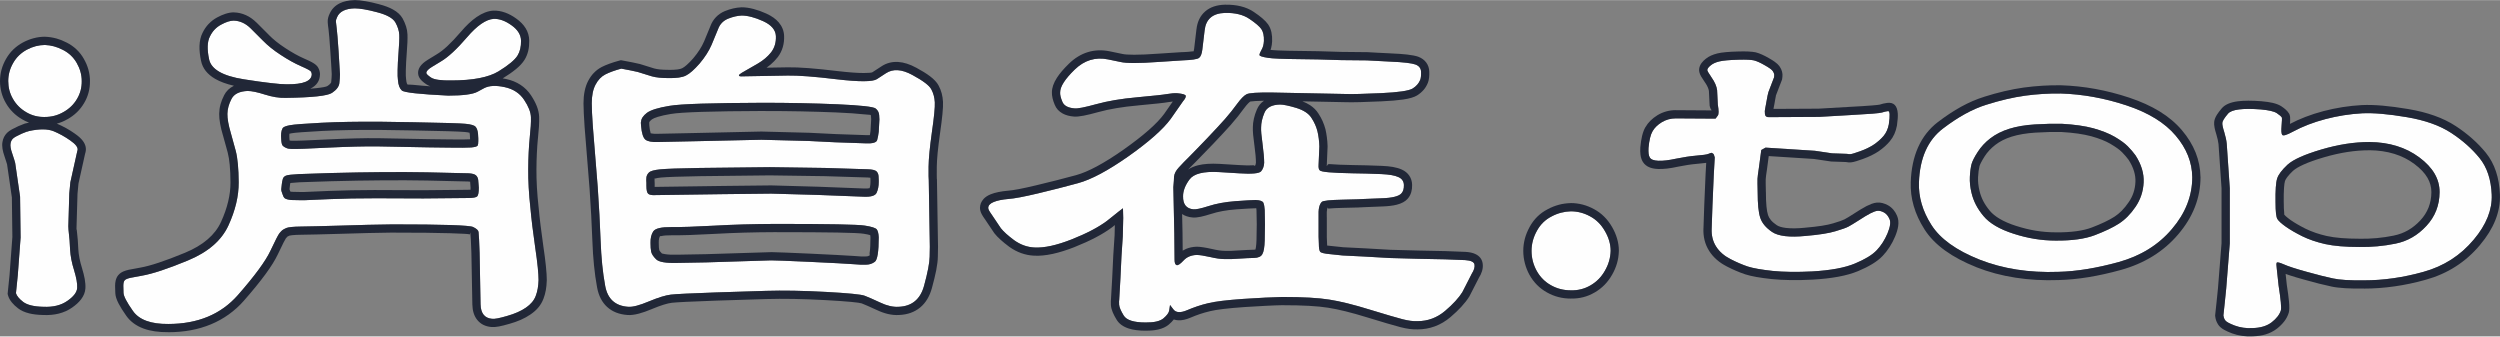 <?xml version="1.0" encoding="UTF-8"?>
<!DOCTYPE svg PUBLIC "-//W3C//DTD SVG 1.1//EN" "http://www.w3.org/Graphics/SVG/1.1/DTD/svg11.dtd">
<!-- Creator: CorelDRAW -->
<svg xmlns="http://www.w3.org/2000/svg" xml:space="preserve" width="1263px" height="170px" version="1.1" style="shape-rendering:geometricPrecision; text-rendering:geometricPrecision; image-rendering:optimizeQuality; fill-rule:evenodd; clip-rule:evenodd"
viewBox="0 0 1388.28 186.75"
 xmlns:xlink="http://www.w3.org/1999/xlink"
 xmlns:xodm="http://www.corel.com/coreldraw/odm/2003">
 <rect x="0" y="0" width="1388.28" height="186.75" fill="#808080" stroke="none"/>
 <defs>
  <style type="text/css">
   <![CDATA[
    .fil1 {fill:#212737}
    .fil0 {fill:#FEFEFE;fill-rule:nonzero}
   ]]>
  </style>
 </defs>
 <g id="圖層_x0020_1">
  <path class="fil0" d="M39.07 101.17l-0.59 6.14 -0.53 18.28c-0.1,0.12 0.15,2.72 0.68,7.81l0.29 5.09c0.2,3.59 0.93,7.47 2.24,11.57 1.26,4.17 1.85,7.41 1.7,9.78 -0.14,2.37 -1.94,4.75 -5.45,7.18 -3.45,2.43 -7.88,3.53 -13.28,3.29 -5.35,-0.11 -9.09,-1.04 -11.33,-2.77 -2.24,-1.74 -3.55,-3.36 -3.94,-4.81l1.02 -10 1.56 -20.89 -0.29 -22.68 -2.73 -18.8c-0.19,-0.81 -0.73,-2.49 -1.6,-5.1 -0.93,-2.6 -1.22,-4.51 -0.93,-5.78 0.15,-0.99 0.59,-1.85 1.27,-2.55 0.68,-0.69 2.28,-1.56 4.81,-2.72l2.87 -1.15c0.29,0 0.73,-0.12 1.27,-0.35 5.84,-1.27 10.31,-1.22 13.57,0.06 3.21,1.33 6.37,3.06 9.39,5.2 3.06,2.15 4.38,3.94 3.99,5.44l-0.15 0.47 -3.84 17.29zm-14.11 -76.25c3.31,0.12 6.66,0.98 9.97,2.72 3.31,1.68 5.89,4.11 7.69,7.29 1.8,3.12 2.77,6.48 2.77,10.07 0.05,3.53 -0.83,6.88 -2.63,9.89 -1.8,3.07 -4.32,5.5 -7.54,7.29 -3.21,1.85 -6.66,2.72 -10.26,2.72 -3.7,0.11 -7.15,-0.75 -10.31,-2.6 -3.21,-1.86 -5.69,-4.34 -7.44,-7.41 -1.76,-3.01 -2.63,-6.36 -2.63,-9.89 0,-3.59 0.92,-6.95 2.72,-10.07 1.8,-3.18 4.33,-5.61 7.64,-7.41 3.26,-1.73 6.62,-2.6 10.02,-2.6z"/>
  <g>
   <path id="_1" class="fil1" d="M43.58 101.88l-0.54 5.72 -0.53 18.11 -0.04 1.54 0.12 -0.01c0,-0.03 -2.03,2.31 -1.19,1.34l1.06 -1.23 0.01 -0.1 0.12 -0.01c0.09,0.95 0.29,2.9 0.58,5.7l0.02 0.21 0.29 5.09 0 0.02c0.09,1.57 0.3,3.25 0.64,5.02 0.35,1.79 0.81,3.6 1.39,5.41l0.01 0.05c0.71,2.33 1.22,4.37 1.53,6.1 0.34,1.95 0.47,3.71 0.37,5.27 -0.13,2.1 -0.92,4.11 -2.39,6.05 -1.2,1.58 -2.86,3.11 -4.99,4.59l0 0c-2.19,1.54 -4.67,2.66 -7.45,3.35 -2.62,0.65 -5.5,0.91 -8.64,0.77l0 0c-2.99,-0.07 -5.58,-0.37 -7.74,-0.9l0 -0.01c-2.52,-0.61 -4.58,-1.56 -6.2,-2.81 -1.38,-1.07 -2.52,-2.15 -3.39,-3.21 -1.09,-1.33 -1.82,-2.68 -2.18,-4.02l-0.21 -0.79 0.09 -0.84 1.01 -9.9 -0.01 0 1.55 -20.83 -0.28 -21.97 -2.67 -18.4c-0.07,-0.25 -0.21,-0.7 -0.41,-1.33 -0.4,-1.25 -0.72,-2.23 -1,-3.08l0 0c-0.54,-1.52 -0.91,-2.92 -1.12,-4.19l0 0c-0.23,-1.44 -0.23,-2.72 -0.01,-3.85 0.14,-0.93 0.43,-1.82 0.84,-2.66l0 -0.02c0.42,-0.83 0.98,-1.61 1.66,-2.31 0.66,-0.67 1.58,-1.33 2.77,-1.99 0.9,-0.5 2.04,-1.06 3.43,-1.7l0.19 -0.09 2.87 -1.15 0.85 -0.34 0.42 0 0.37 -0.16 0.36 -0.08c0.33,-0.07 0.66,-0.14 0.99,-0.21 -1.29,-0.48 -2.56,-1.08 -3.79,-1.8l0 0c-1.95,-1.13 -3.67,-2.44 -5.17,-3.93 -1.55,-1.55 -2.86,-3.26 -3.93,-5.14l0 0c-1.07,-1.84 -1.88,-3.8 -2.42,-5.84 -0.54,-2.06 -0.82,-4.18 -0.82,-6.32 0,-2.18 0.28,-4.31 0.84,-6.37 0.56,-2.04 1.39,-4.04 2.51,-5.97l0 0c1.13,-1.99 2.47,-3.73 4.04,-5.25 1.58,-1.52 3.37,-2.82 5.39,-3.91l0.01 0c1.95,-1.04 3.94,-1.82 5.95,-2.34 2.09,-0.55 4.17,-0.82 6.22,-0.82l0.14 0.02c2.03,0.07 4.07,0.37 6.11,0.93l0.01 -0.02c1.89,0.52 3.82,1.28 5.77,2.3l0 -0.01c2.06,1.04 3.9,2.33 5.51,3.86 1.6,1.51 2.97,3.27 4.09,5.26l-0.01 0c1.1,1.9 1.95,3.9 2.52,5.97 0.57,2.09 0.87,4.21 0.87,6.35l-0.02 0c0.03,2.17 -0.23,4.3 -0.77,6.32 -0.54,2.06 -1.38,4.04 -2.5,5.91l0 0c-1.11,1.88 -2.43,3.57 -3.96,5.04l-0.02 0.02c-1.54,1.49 -3.29,2.78 -5.26,3.88l0 -0.01c-1.91,1.1 -3.87,1.91 -5.88,2.45 1.74,0.72 3.46,1.56 5.15,2.49 1.71,0.95 3.39,2 5,3.15l0 0.01c1.94,1.36 3.39,2.68 4.33,3.97 1.52,2.07 1.99,4.17 1.43,6.33l-0.05 0.23 -0.14 0.44 -3.7 16.65zm-13.9 -29.11c3.21,1.33 6.37,3.06 9.39,5.2 3.06,2.15 4.38,3.94 3.99,5.44l-0.15 0.47 -3.84 17.29 -0.59 6.14 -0.53 18.28c-0.1,0.12 0.15,2.72 0.68,7.81l0.29 5.09c0.2,3.59 0.93,7.47 2.24,11.57 1.26,4.17 1.85,7.41 1.7,9.78 -0.14,2.37 -1.94,4.75 -5.45,7.18 -3.45,2.43 -7.88,3.53 -13.28,3.29 -5.35,-0.11 -9.09,-1.04 -11.33,-2.77 -2.24,-1.74 -3.55,-3.36 -3.94,-4.81l1.02 -10 1.56 -20.89 -0.29 -22.68 -2.73 -18.8c-0.19,-0.81 -0.73,-2.49 -1.6,-5.1 -0.93,-2.6 -1.22,-4.51 -0.93,-5.78 0.15,-0.99 0.59,-1.85 1.27,-2.55 0.68,-0.69 2.28,-1.56 4.81,-2.72l2.87 -1.15c0.29,0 0.73,-0.12 1.27,-0.35 5.84,-1.27 10.31,-1.22 13.57,0.06zm-4.72 -47.85c3.31,0.12 6.66,0.98 9.97,2.72 3.31,1.68 5.89,4.11 7.69,7.29 1.8,3.12 2.77,6.48 2.77,10.07 0.05,3.53 -0.83,6.88 -2.63,9.89 -1.8,3.07 -4.32,5.5 -7.54,7.29 -3.21,1.85 -6.66,2.72 -10.26,2.72 -3.7,0.11 -7.15,-0.75 -10.31,-2.6 -3.21,-1.86 -5.69,-4.34 -7.44,-7.41 -1.76,-3.01 -2.63,-6.36 -2.63,-9.89 0,-3.59 0.92,-6.95 2.72,-10.07 1.8,-3.18 4.33,-5.61 7.64,-7.41 3.26,-1.73 6.62,-2.6 10.02,-2.6z"/>
  </g>
  <path class="fil0" d="M248.91 53.03c8.27,0 13.67,-0.73 16.25,-2.14l3.7 -2c2.77,-1.45 6.56,-1.6 11.33,-0.58 4.82,1.02 8.42,3.41 10.85,7.06 2.43,3.64 3.7,6.85 3.79,9.63 0.1,2.72 -0.14,6.61 -0.68,11.53 -0.48,4.96 -0.78,10.7 -0.82,17.26 -0.05,6.52 0.34,13.77 1.21,21.65 0.54,6.18 1.46,13.52 2.68,22.04 1.26,8.46 1.85,14.49 1.85,18 -0.1,3.3 -0.59,6.27 -1.56,8.75 -0.93,2.53 -2.77,4.72 -5.5,6.57 -2.67,1.85 -6.18,3.4 -10.51,4.62 -4.32,1.27 -7.05,1.75 -8.22,1.56 -4.18,-0.34 -6.32,-3.07 -6.42,-8.08l-0.53 -28.65 -0.29 -7.3c-0.1,-1.89 -0.2,-3.3 -0.3,-4.18 -0.09,-0.92 -1.11,-1.85 -3.01,-2.77 -1.9,-0.98 -16.79,-1.46 -44.76,-1.46 -8.7,0.09 -18.33,0.34 -28.84,0.68 -10.51,0.29 -17.85,0.49 -22.09,0.53 -4.23,0.05 -6.86,0.34 -7.97,0.78 -1.08,0.49 -1.85,0.88 -2.19,1.17 -0.39,0.29 -0.93,0.83 -1.66,1.7 -0.73,0.88 -2.38,4.14 -5.06,9.83 -2.67,5.69 -8.7,13.91 -18.09,24.61 -9.39,10.66 -22.28,16.01 -38.63,16.01 -9.58,0.09 -16.15,-2.29 -19.6,-7.2 -3.45,-4.87 -5.21,-8.27 -5.25,-10.12 -0.05,-1.85 -0.1,-3.16 -0.1,-3.89 0,-1.46 0.24,-2.43 0.73,-3.02 0.48,-0.58 1.56,-1.02 3.26,-1.41l6.27 -1.17c5.89,-1.02 14.45,-3.84 25.59,-8.46 11.19,-4.62 18.68,-11.09 22.52,-19.46 3.84,-8.37 5.74,-16.34 5.69,-23.93 -0.05,-7.59 -0.58,-13.43 -1.65,-17.51l-2.68 -9.73c-1.36,-4.53 -1.99,-8.18 -1.94,-10.8 0.05,-2.68 0.78,-5.4 2.24,-8.22 1.41,-2.78 4.37,-4.28 8.95,-4.48 2.28,0 5.49,0.68 9.63,2 4.13,1.31 7.98,1.94 11.48,1.84 14.74,-0.19 23.3,-1.11 25.78,-2.77 2.48,-1.65 3.84,-3.45 4.09,-5.35 0.19,-1.9 0.34,-3.55 0.34,-4.96 -0.1,-2.19 -0.34,-6.52 -0.78,-12.99 -0.44,-6.47 -0.78,-10.56 -1.02,-12.36 -0.25,-1.75 -0.39,-3.01 -0.44,-3.84 -0.05,-0.78 0.19,-1.65 0.68,-2.63 1.31,-3.01 4.52,-4.66 9.68,-4.81 2.82,0 7.01,0.68 12.45,2.14 5.45,1.41 8.86,3.31 10.22,5.69 1.31,2.38 2.04,4.62 2.14,6.81 0.1,2.19 -0.05,5.4 -0.39,9.63 -0.34,4.23 -0.49,7.59 -0.53,10.07 -0.05,2.43 0,4.33 0.19,5.55 0.2,2.67 0.92,4.57 2.14,5.69 1.22,1.17 9.83,2.09 25.78,2.87zm-90.04 29.04c0.83,0.39 1.85,0.58 2.97,0.58 2.48,0.1 9.29,-0.14 20.38,-0.73 11.14,-0.53 20.33,-0.77 27.63,-0.68l28.41 0.54 11.24 0.14c5.98,0.1 10.02,0.05 12.16,-0.09 2.14,-0.2 3.35,-0.59 3.6,-1.07 0.24,-0.54 0.34,-1.32 0.34,-2.39l0 -1.55 -0.15 -2.58c-0.19,-1.8 -0.63,-3.11 -1.36,-3.89 -0.68,-0.83 -2.58,-1.36 -5.55,-1.66 -3.01,-0.29 -12.64,-0.58 -28.99,-0.87l-18.97 -0.29c-11.97,-0.05 -22.62,0.09 -32.01,0.58 -9.34,0.49 -15.22,0.92 -17.56,1.36 -2.38,0.44 -3.79,1.02 -4.13,1.8 -0.39,0.73 -0.64,1.61 -0.73,2.63 -0.1,0.97 -0.1,1.99 0,3.06 0.09,2 0.34,3.26 0.78,3.8 0.43,0.48 1.06,0.97 1.94,1.31zm2.82 28.94c3.99,0.1 6.57,0.15 7.69,0.1 1.17,-0.05 5.64,-0.24 13.47,-0.58 7.83,-0.34 16.59,-0.49 26.17,-0.49l26.08 0.1 24.95 -0.24c2.73,0 4.43,-0.35 4.96,-0.93 0.59,-0.63 0.88,-2.24 0.88,-4.81 -0.1,-1.8 -0.24,-3.21 -0.34,-4.33 -0.15,-1.07 -0.58,-1.95 -1.31,-2.58 -0.73,-0.59 -2.05,-0.97 -4.04,-1.07l-23.11 -0.54c-15.18,-0.29 -33.03,-0.14 -53.46,0.39l-17.66 0.59c-3.89,0.19 -6.27,0.48 -7.2,0.87 -0.87,0.39 -1.46,0.97 -1.7,1.75 -0.24,0.83 -0.44,1.8 -0.58,2.92 -0.15,1.17 -0.25,2.09 -0.3,2.82 -0.04,0.68 0.2,1.61 0.69,2.78 0.29,1.02 0.68,1.79 1.26,2.28 0.59,0.44 1.75,0.78 3.55,0.97zm-22.52 -95.34l6.86 6.86c2.58,2.63 5.84,5.3 9.82,7.88 3.99,2.63 7.74,4.72 11.19,6.23 3.46,1.5 5.35,2.53 5.65,3.06 0.29,0.54 0.43,1.02 0.43,1.51 -0.09,3.79 -4.76,5.64 -13.96,5.54 -4.08,0 -12.01,-0.92 -23.74,-2.77 -11.77,-1.85 -18.19,-5.59 -19.31,-11.14 -1.17,-5.54 -1.02,-9.78 0.44,-12.6 1.41,-2.97 3.5,-5.15 6.23,-6.61 2.77,-1.51 5.1,-2.24 7,-2.24 3.41,0.1 6.57,1.51 9.39,4.28zm134.99 -5.25c3.11,-0.1 6.42,1.07 9.87,3.55 3.51,2.48 5.26,5.35 5.31,8.61 0.04,3.31 -0.59,6.03 -1.95,8.22 -1.51,2.43 -5.01,5.35 -10.55,8.76 -5.5,3.35 -14.26,5.05 -26.22,5.05 -5.7,0.1 -9.44,-0.43 -11.19,-1.55 -1.75,-1.17 -2.63,-2 -2.68,-2.58 -0.05,-0.58 0.39,-1.31 1.36,-2.14 0.34,-0.39 2.58,-1.8 6.67,-4.23 4.08,-2.39 8.95,-6.91 14.54,-13.43 5.6,-6.57 10.56,-9.97 14.84,-10.26z"/>
  <g>
   <path id="_1_0" class="fil1" d="M159.07 126.53c-1.08,0.49 -1.85,0.88 -2.19,1.17 -0.39,0.29 -0.93,0.83 -1.66,1.7 -0.73,0.88 -2.38,4.14 -5.06,9.83 -2.67,5.69 -8.7,13.91 -18.09,24.61 -9.39,10.66 -22.28,16.01 -38.63,16.01 -9.58,0.09 -16.15,-2.29 -19.6,-7.2 -3.45,-4.87 -5.21,-8.27 -5.25,-10.12 -0.05,-1.85 -0.1,-3.16 -0.1,-3.89 0,-1.46 0.24,-2.43 0.73,-3.02 0.48,-0.58 1.56,-1.02 3.26,-1.41l6.27 -1.17c5.89,-1.02 14.45,-3.84 25.59,-8.46 11.19,-4.62 18.68,-11.09 22.52,-19.46 3.84,-8.37 5.74,-16.34 5.69,-23.93 -0.05,-7.59 -0.58,-13.43 -1.65,-17.51l-2.68 -9.73c-1.36,-4.53 -1.99,-8.18 -1.94,-10.8 0.05,-2.68 0.78,-5.4 2.24,-8.22 1.41,-2.78 4.37,-4.28 8.95,-4.48 2.28,0 5.49,0.68 9.63,2 4.13,1.31 7.98,1.94 11.48,1.84 14.74,-0.19 23.3,-1.11 25.78,-2.77 2.48,-1.65 3.84,-3.45 4.09,-5.35 0.19,-1.9 0.34,-3.55 0.34,-4.96 -0.1,-2.19 -0.34,-6.52 -0.78,-12.99 -0.44,-6.47 -0.78,-10.56 -1.02,-12.36 -0.25,-1.75 -0.39,-3.01 -0.44,-3.84 -0.05,-0.78 0.19,-1.65 0.68,-2.63 1.31,-3.01 4.52,-4.66 9.68,-4.81 2.82,0 7.01,0.68 12.45,2.14 5.45,1.41 8.86,3.31 10.22,5.69 1.31,2.38 2.04,4.62 2.14,6.81 0.1,2.19 -0.05,5.4 -0.39,9.63 -0.34,4.23 -0.49,7.59 -0.53,10.07 -0.05,2.43 0,4.33 0.19,5.55 0.2,2.67 0.92,4.57 2.14,5.69 1.22,1.17 9.83,2.09 25.78,2.87 8.27,0 13.67,-0.73 16.25,-2.14l3.7 -2c2.77,-1.45 6.56,-1.6 11.33,-0.58 4.82,1.02 8.42,3.41 10.85,7.06 2.43,3.64 3.7,6.85 3.79,9.63 0.1,2.72 -0.14,6.61 -0.68,11.53 -0.48,4.96 -0.78,10.7 -0.82,17.26 -0.05,6.52 0.34,13.77 1.21,21.65 0.54,6.18 1.46,13.52 2.68,22.04 1.26,8.46 1.85,14.49 1.85,18 -0.1,3.3 -0.59,6.27 -1.56,8.75 -0.93,2.53 -2.77,4.72 -5.5,6.57 -2.67,1.85 -6.18,3.4 -10.51,4.62 -4.32,1.27 -7.05,1.75 -8.22,1.56 -4.18,-0.34 -6.32,-3.07 -6.42,-8.08l-0.53 -28.65 -0.29 -7.3c-0.1,-1.89 -0.2,-3.3 -0.3,-4.18 -0.09,-0.92 -1.11,-1.85 -3.01,-2.77 -1.9,-0.98 -16.79,-1.46 -44.76,-1.46 -8.7,0.09 -18.33,0.34 -28.84,0.68 -10.51,0.29 -17.85,0.49 -22.09,0.53 -4.23,0.05 -6.86,0.34 -7.97,0.78zm-0.2 -44.46c0.83,0.39 1.85,0.58 2.97,0.58 2.48,0.1 9.29,-0.14 20.38,-0.73 11.14,-0.53 20.33,-0.77 27.63,-0.68l28.41 0.54 11.24 0.14c5.98,0.1 10.02,0.05 12.16,-0.09 2.14,-0.2 3.35,-0.59 3.6,-1.07 0.24,-0.54 0.34,-1.32 0.34,-2.39l0 -1.55 -0.15 -2.58c-0.19,-1.8 -0.63,-3.11 -1.36,-3.89 -0.68,-0.83 -2.58,-1.36 -5.55,-1.66 -3.01,-0.29 -12.64,-0.58 -28.99,-0.87l-18.97 -0.29c-11.97,-0.05 -22.62,0.09 -32.01,0.58 -9.34,0.49 -15.22,0.92 -17.56,1.36 -2.38,0.44 -3.79,1.02 -4.13,1.8 -0.39,0.73 -0.64,1.61 -0.73,2.63 -0.1,0.97 -0.1,1.99 0,3.06 0.09,2 0.34,3.26 0.78,3.8 0.43,0.48 1.06,0.97 1.94,1.31zm2.82 28.94c3.99,0.1 6.57,0.15 7.69,0.1 1.17,-0.05 5.64,-0.24 13.47,-0.58 7.83,-0.34 16.59,-0.49 26.17,-0.49l26.08 0.1 24.95 -0.24c2.73,0 4.43,-0.35 4.96,-0.93 0.59,-0.63 0.88,-2.24 0.88,-4.81 -0.1,-1.8 -0.24,-3.21 -0.34,-4.33 -0.15,-1.07 -0.58,-1.95 -1.31,-2.58 -0.73,-0.59 -2.05,-0.97 -4.04,-1.07l-23.11 -0.54c-15.18,-0.29 -33.03,-0.14 -53.46,0.39l-17.66 0.59c-3.89,0.19 -6.27,0.48 -7.2,0.87 -0.87,0.39 -1.46,0.97 -1.7,1.75 -0.24,0.83 -0.44,1.8 -0.58,2.92 -0.15,1.17 -0.25,2.09 -0.3,2.82 -0.04,0.68 0.2,1.61 0.69,2.78 0.29,1.02 0.68,1.79 1.26,2.28 0.59,0.44 1.75,0.78 3.55,0.97zm-22.52 -95.34l6.86 6.86c2.58,2.63 5.84,5.3 9.82,7.88 3.99,2.63 7.74,4.72 11.19,6.23 3.46,1.5 5.35,2.53 5.65,3.06 0.29,0.54 0.43,1.02 0.43,1.51 -0.09,3.79 -4.76,5.64 -13.96,5.54 -4.08,0 -12.01,-0.92 -23.74,-2.77 -11.77,-1.85 -18.19,-5.59 -19.31,-11.14 -1.17,-5.54 -1.02,-9.78 0.44,-12.6 1.41,-2.97 3.5,-5.15 6.23,-6.61 2.77,-1.51 5.1,-2.24 7,-2.24 3.41,0.1 6.57,1.51 9.39,4.28zm134.99 -5.25c3.11,-0.1 6.42,1.07 9.87,3.55 3.51,2.48 5.26,5.35 5.31,8.61 0.04,3.31 -0.59,6.03 -1.95,8.22 -1.51,2.43 -5.01,5.35 -10.55,8.76 -5.5,3.35 -14.26,5.05 -26.22,5.05 -5.7,0.1 -9.44,-0.43 -11.19,-1.55 -1.75,-1.17 -2.63,-2 -2.68,-2.58 -0.05,-0.58 0.39,-1.31 1.36,-2.14 0.34,-0.39 2.58,-1.8 6.67,-4.23 4.08,-2.39 8.95,-6.91 14.54,-13.43 5.6,-6.57 10.56,-9.97 14.84,-10.26zm5.02 33.05c0.64,0.11 1.29,0.23 1.96,0.37 2.94,0.63 5.55,1.69 7.83,3.17 2.36,1.54 4.32,3.48 5.88,5.82l0 0.01c1.39,2.1 2.47,4.1 3.22,6.01 0.81,2.06 1.26,4.06 1.32,5.99l0 0c0.06,1.54 0.02,3.34 -0.1,5.37 -0.12,2 -0.32,4.27 -0.59,6.8l-0.01 0c-0.24,2.42 -0.43,5.05 -0.56,7.91 -0.14,2.85 -0.22,5.82 -0.24,8.89 -0.03,3.14 0.06,6.53 0.26,10.16 0.2,3.46 0.51,7.12 0.93,10.97l0.02 0.11c0.27,3.06 0.63,6.38 1.07,9.98 0.46,3.8 0.99,7.72 1.57,11.79l0 0c0.61,4.08 1.08,7.7 1.4,10.84 0.34,3.34 0.5,5.95 0.5,7.82l-0.01 0.12c-0.06,1.97 -0.23,3.79 -0.52,5.44 -0.31,1.71 -0.75,3.34 -1.34,4.86l-0.01 -0.01c-0.65,1.74 -1.59,3.34 -2.81,4.8 -1.17,1.4 -2.62,2.69 -4.35,3.86l0.01 0c-1.61,1.11 -3.42,2.11 -5.42,3 -1.92,0.84 -4.08,1.6 -6.45,2.27l0 -0.01c-2.29,0.67 -4.16,1.13 -5.62,1.41 -1.72,0.33 -3.13,0.43 -4.19,0.32l0 0c-3.41,-0.28 -6.07,-1.62 -7.96,-4 -1.71,-2.15 -2.6,-5.01 -2.67,-8.55l0 -0.02 -0.53 -28.54 0 0 -0.29 -7.24 0 0c-0.09,-1.77 -0.19,-3.09 -0.28,-3.92l0 -0.04c0,-0.03 0,-0.06 -0.01,-0.08l-0.09 0.19c-0.06,0.36 -0.16,0.88 -0.38,0.77l-0.07 -0.05c-0.34,-0.18 -3.89,-0.38 -10.66,-0.6 -7.09,-0.23 -17.75,-0.34 -32.02,-0.34l0 -0.02c-4.24,0.04 -8.8,0.13 -13.64,0.25 -4.71,0.11 -9.75,0.26 -15.06,0.43l-0.02 0c-5.17,0.14 -9.59,0.26 -13.41,0.36 -3.63,0.09 -6.54,0.15 -8.74,0.17 -1.92,0.03 -3.47,0.1 -4.68,0.22 -0.84,0.08 -1.38,0.16 -1.62,0.24 -0.41,0.18 -0.74,0.34 -0.97,0.46l-0.02 0c-0.02,0.01 -0.02,0 -0.01,-0.01l0 -0.01 -0.19 0.16c-0.04,0.03 -0.09,0.08 -0.16,0.15l-0.02 0.01c-0.22,0.23 -0.46,0.49 -0.7,0.79 -0.15,0.17 -0.56,0.93 -1.25,2.26 -0.81,1.58 -1.87,3.77 -3.19,6.58 -1.48,3.15 -3.81,6.89 -6.99,11.22 -3.07,4.17 -7,9 -11.8,14.47l0 0.02c-5.15,5.84 -11.28,10.24 -18.39,13.19l0 0c-7.01,2.91 -14.9,4.37 -23.67,4.37l0 -0.02c-5.35,0.05 -9.92,-0.62 -13.69,-2 -4.15,-1.52 -7.38,-3.9 -9.65,-7.13l0 0c-1.83,-2.59 -3.24,-4.84 -4.21,-6.71 -1.2,-2.3 -1.82,-4.28 -1.86,-5.92l-0.05 -1.58 -0.07 -2.43c0,-1.06 0.11,-2.02 0.32,-2.91 0.3,-1.21 0.79,-2.22 1.48,-3.04l0.01 0.01c0.73,-0.87 1.68,-1.55 2.88,-2.06 0.8,-0.34 1.75,-0.63 2.86,-0.88l0.2 -0.04 6.27 -1.17 0.05 -0.01c2.71,-0.47 6.11,-1.38 10.2,-2.74 4.2,-1.39 9.01,-3.2 14.41,-5.44l0.01 0c5.14,-2.12 9.39,-4.64 12.77,-7.56 3.25,-2.81 5.7,-6 7.34,-9.57 1.78,-3.87 3.11,-7.68 4,-11.42 0.88,-3.68 1.3,-7.22 1.28,-10.6 -0.02,-3.66 -0.16,-6.88 -0.42,-9.68 -0.25,-2.65 -0.61,-4.89 -1.09,-6.71l0.01 0 -2.64 -9.57 -0.01 0c-0.7,-2.33 -1.23,-4.52 -1.6,-6.55 -0.38,-2.12 -0.55,-4.01 -0.52,-5.62 0.03,-1.75 0.27,-3.48 0.73,-5.17l0 -0.02c0.45,-1.64 1.11,-3.32 2,-5.03l-0.01 -0.01c1.15,-2.26 2.93,-4.01 5.34,-5.21 0.05,-0.03 0.09,-0.05 0.14,-0.07 -4.21,-0.96 -7.68,-2.24 -10.4,-3.81 -4.41,-2.54 -7.03,-5.88 -7.87,-9.99l-0.01 0c-0.65,-3.11 -0.94,-5.92 -0.86,-8.39 0.1,-2.76 0.65,-5.15 1.66,-7.14 0.91,-1.9 2.05,-3.57 3.4,-5l0.02 0c1.38,-1.46 2.96,-2.67 4.73,-3.62 1.64,-0.89 3.19,-1.56 4.64,-2.02 1.66,-0.53 3.18,-0.79 4.55,-0.79l0.13 0.02c2.32,0.07 4.56,0.58 6.7,1.56 2.05,0.93 3.98,2.27 5.76,4.03l0.04 0.01 6.86 6.86 0.01 0.04c1.2,1.22 2.57,2.46 4.12,3.7 1.49,1.2 3.14,2.39 4.94,3.55l0.02 0.02c1.87,1.23 3.72,2.36 5.53,3.37 1.72,0.95 3.38,1.78 4.98,2.48 1.93,0.84 3.39,1.53 4.36,2.06l0 0.01c1.73,0.93 2.88,1.93 3.46,2.98l0 0.02c0.3,0.55 0.54,1.1 0.71,1.68 0.2,0.7 0.3,1.37 0.3,2.01l-0.02 0.11c-0.09,3.56 -1.88,6.19 -5.37,7.89 1.18,-0.09 2.27,-0.19 3.27,-0.3 3.55,-0.38 5.63,-0.78 6.26,-1.2 0.8,-0.53 1.39,-1.05 1.77,-1.54 0.16,-0.21 0.27,-0.39 0.3,-0.51 0.08,-0.78 0.15,-1.57 0.22,-2.47 0.05,-0.68 0.08,-1.33 0.08,-1.98l0.01 0c-0.05,-1.06 -0.14,-2.79 -0.29,-5.27 -0.11,-1.87 -0.27,-4.29 -0.48,-7.42 -0.2,-2.94 -0.39,-5.55 -0.58,-7.82 -0.17,-2.09 -0.31,-3.5 -0.41,-4.21l0 0c-0.13,-0.94 -0.23,-1.74 -0.31,-2.39 -0.07,-0.67 -0.13,-1.26 -0.16,-1.79l0 0c-0.06,-0.9 0.04,-1.8 0.28,-2.71l0.01 0c0.17,-0.65 0.43,-1.33 0.77,-2.03l0 0c1.1,-2.53 2.96,-4.47 5.57,-5.77 2.18,-1.09 4.91,-1.69 8.17,-1.78l0.12 -0.02c1.67,0 3.72,0.2 6.13,0.62 2.19,0.37 4.7,0.93 7.5,1.68l0 0.01c3.09,0.8 5.65,1.77 7.68,2.9 2.46,1.37 4.23,3.01 5.33,4.93l0.04 0.07c0.78,1.41 1.4,2.84 1.86,4.3l0.02 0c0.47,1.48 0.74,2.98 0.81,4.51 0.05,1.22 0.04,2.7 -0.03,4.43 -0.08,1.86 -0.2,3.77 -0.36,5.76 -0.17,2.12 -0.28,3.82 -0.35,5.17 -0.11,1.91 -0.16,3.43 -0.18,4.61l0 0.02c-0.03,1.12 -0.03,2.13 0,3 0.03,0.73 0.07,1.32 0.14,1.74l0.05 0.4c0.07,0.89 0.2,1.6 0.4,2.12 0.1,0.28 0.19,0.45 0.27,0.53l0.08 0.07c0.15,0.14 1.42,-0.03 4.7,0.33 2.19,0.24 4.86,0.47 8,0.68 -0.76,-0.28 -1.44,-0.6 -2.02,-0.98l-0.09 -0.03c-1.07,-0.71 -1.92,-1.38 -2.59,-2.01l-0.01 -0.02c-1.29,-1.23 -1.98,-2.54 -2.1,-3.99 -0.11,-1.28 0.23,-2.57 1.02,-3.82 0.44,-0.67 1.03,-1.35 1.79,-2.02 0.54,-0.49 1.4,-1.12 2.6,-1.88l-0.01 0c1.06,-0.68 2.69,-1.67 4.86,-2.96l0.02 -0.02c1.81,-1.05 3.79,-2.58 5.92,-4.55 2.25,-2.08 4.74,-4.72 7.46,-7.89 3.04,-3.57 5.97,-6.32 8.77,-8.26 3.18,-2.19 6.26,-3.39 9.24,-3.59l0.16 0c2.13,-0.07 4.31,0.29 6.51,1.08 2.04,0.73 4.1,1.84 6.17,3.33l0 0c2.25,1.6 3.98,3.38 5.17,5.32l0.01 -0.01c1.31,2.14 1.98,4.45 2.02,6.94 0.03,2.06 -0.15,3.93 -0.55,5.63 -0.44,1.85 -1.13,3.54 -2.08,5.06l0 0c-1.04,1.66 -2.61,3.37 -4.74,5.14l-0.01 -0.01c-1.95,1.62 -4.39,3.32 -7.31,5.11 -0.01,0.01 -0.02,0.02 -0.03,0.02zm-17.99 85.68c-0.01,-0.06 -0.01,-0.09 -0.02,-0.11l-0.03 0.07c-0.01,0.05 -0.03,0.14 -0.04,0.23l0.09 -0.19zm-0.02 -0.11c-0.01,-0.01 -0.02,0.01 -0.03,0.07l0.03 -0.07zm-101.36 2.17l0 -0.01 -0.01 0.01 0 0.01c0.01,0 0.01,-0.01 0.01,-0.01zm0 -0.01l0 0.01c0.04,-0.04 0.12,-0.12 0.05,-0.06l-0.05 0.05zm1.01 -53.26c0.05,0.02 0.15,0.05 0.29,0.08 0.2,0.03 0.44,0.06 0.73,0.06l0.18 0.01c1.13,0.05 3.35,0.01 6.63,-0.11 3.25,-0.11 7.7,-0.32 13.34,-0.62l0.02 0c5.49,-0.26 10.6,-0.46 15.36,-0.57 4.64,-0.12 8.82,-0.16 12.53,-0.11l0.02 0 28.41 0.54 11.22 0.14 0.02 0c2.87,0.05 5.29,0.06 7.24,0.05 1.72,-0.01 3.13,-0.06 4.21,-0.12l0 -0.47 0 0 -0.12 -2.19c-0.04,-0.37 -0.1,-0.7 -0.18,-0.98 -0.64,-0.17 -1.52,-0.31 -2.61,-0.41 -2.91,-0.29 -12.42,-0.57 -28.63,-0.86l-18.95 -0.29c-5.93,-0.03 -11.54,0 -16.85,0.09 -5.18,0.09 -10.13,0.24 -14.88,0.49 -4.45,0.23 -8.21,0.46 -11.3,0.7 -2.79,0.21 -4.68,0.41 -5.65,0.59l-0.02 0c-0.43,0.08 -0.81,0.16 -1.13,0.25 0,0.03 -0.01,0.07 -0.01,0.1l0 0.04c-0.02,0.24 -0.04,0.59 -0.04,1.04 0,0.5 0.02,0.89 0.04,1.16l0.02 0.2c0.02,0.46 0.05,0.86 0.08,1.18l0.03 0.01zm100.18 1.2c-0.01,0 -0.01,0 -0.01,0l0.01 0 0 0zm-0.33 -5.75l0.01 -0.01 -0.11 -0.14c-0.14,-0.17 -0.03,-0.02 0.1,0.15zm0.01 0.02c0.05,0.04 0.14,0.13 0.08,0.07l-0.07 -0.09 -0.02 0 0.01 0.02zm-98.61 33.05c1.91,0.05 3.47,0.08 4.59,0.1 1.16,0.01 2,0.01 2.52,-0.01l0 0 13.48 -0.58c3.85,-0.17 8.04,-0.29 12.55,-0.37 5.05,-0.09 9.63,-0.14 13.81,-0.14l0 0.02 26.05 0.1 24.95 -0.24 0.03 -0.02c0.47,0 0.88,-0.01 1.24,-0.03 0.01,-0.33 0.02,-0.71 0.02,-1.13l0.01 0c-0.08,-1.37 -0.17,-2.36 -0.25,-3.2l0 -0.02 -0.01 -0.09c-0.3,-0.05 -0.66,-0.09 -1.08,-0.11l0 0 -22.98 -0.54c-7.56,-0.14 -15.79,-0.18 -24.65,-0.11 -8.82,0.06 -18.35,0.23 -28.58,0.5l0 0 -17.58 0.58 0 0.01c-1.74,0.08 -3.2,0.2 -4.38,0.34l0 0c-0.23,0.03 -0.43,0.06 -0.6,0.08 -0.09,0.45 -0.15,0.82 -0.19,1.11l0.01 0.01 -0.18 1.48c-0.03,0.28 -0.06,0.57 -0.08,0.88l0 0 -0.01 0.22 0 -0.01c0,-0.07 0,-0.14 0.01,-0.21l0 0c0.06,0.24 0.17,0.55 0.33,0.92l0.11 0.28 0.02 0.06c0.24,0.04 0.52,0.08 0.84,0.12zm98.96 -6.02l0 -0.01 -0.01 0 0.01 0.01z"/>
  </g>
  <path class="fil0" d="M345 38.05c4.08,0.77 7.15,1.36 9.14,1.85l7.84 2.43c2.43,0.68 5.49,0.97 9.09,0.97 4.48,0.1 7.74,-0.34 9.83,-1.41 2.09,-1.02 4.62,-3.26 7.59,-6.66 2.92,-3.46 5.15,-6.91 6.66,-10.41l3.6 -8.71c1.02,-2.78 2.87,-4.67 5.55,-5.79 2.67,-1.07 5.15,-1.65 7.54,-1.75 3.3,0 7.29,1.02 11.91,3.11 4.58,2.09 6.96,4.87 7.11,8.32 0.14,3.5 -0.73,6.47 -2.63,8.95 -1.9,2.43 -4.43,4.57 -7.54,6.37l-8.71 5.01c-1.12,0.68 -1.7,1.17 -1.65,1.56 0.05,0.39 0.78,0.53 2.24,0.44l24.9 -0.44c5.74,-0.1 14.84,0.58 27.29,2.09 12.5,1.46 19.9,1.41 22.18,-0.1l5.01 -3.26c3.9,-2.57 8.76,-2.28 14.65,0.93 5.88,3.16 9.43,5.84 10.55,7.98 1.17,2.14 1.8,4.52 1.95,7.2 0.14,2.67 -0.39,8.17 -1.61,16.54 -1.16,8.36 -1.8,14.74 -1.85,19.21 -0.04,4.48 0,7 0.1,7.54l0.59 36.92c0,0.39 -0.05,2.24 -0.1,5.6 -0.05,3.3 -1.07,8.7 -3.11,16.15 -2.05,7.44 -6.77,11.33 -14.06,11.62 -3.12,0.2 -6.57,-0.58 -10.32,-2.38 -3.79,-1.75 -6.61,-3.02 -8.56,-3.75 -1.94,-0.77 -9.19,-1.46 -21.64,-2.14 -12.51,-0.68 -23.6,-0.87 -33.28,-0.58l-27.68 0.87c-13.86,0.49 -22.23,0.88 -25.05,1.22 -2.87,0.34 -6.91,1.56 -12.16,3.75 -5.21,2.19 -9.05,3.21 -11.53,3.01 -7.2,-0.48 -11.48,-4.38 -12.79,-11.67 -1.36,-7.35 -2.19,-15.67 -2.53,-25.05 -0.34,-9.34 -0.88,-19.32 -1.61,-29.82l-2.72 -33.81c-0.39,-5.5 -0.59,-9.73 -0.59,-12.65 0,-4.28 0.69,-7.73 2.1,-10.36 1.36,-2.63 3.21,-4.53 5.44,-5.69 2.29,-1.17 5.26,-2.24 8.86,-3.21zm10.99 31.76c0.34,4.19 1.22,6.76 2.48,7.74 1.27,0.92 3.51,1.36 6.62,1.26l20.82 -0.44 36.92 -0.82 26.22 0.68 14.79 0.73 16.83 0.58c3.89,0.2 6.03,-0.44 6.42,-1.8 0.39,-1.36 0.68,-2.92 0.88,-4.62l0.38 -6.86c0,-0.19 -0.04,-0.97 -0.14,-2.43 -0.1,-1.41 -0.73,-2.63 -1.9,-3.6 -1.21,-1.02 -8.32,-1.8 -21.31,-2.38 -13.03,-0.54 -26.75,-0.83 -41.2,-0.83 -28.41,0.1 -45.72,0.63 -52,1.7 -6.27,1.02 -10.46,2.34 -12.55,3.89 -2.09,1.61 -3.16,3.21 -3.26,4.92 -0.1,0.19 -0.14,0.48 -0.1,0.87 0.05,0.39 0.1,0.88 0.1,1.41zm7.83 38.48l37.75 -0.53 26.66 -0.3 25.93 0.73 25.39 0.98c4.09,0.19 6.52,-0.54 7.25,-2.19 0.78,-1.71 1.17,-3.65 1.17,-5.94l0 -1.12c0,-0.39 -0.05,-1.12 -0.1,-2.14 -0.05,-1.07 -0.44,-1.94 -1.12,-2.67 -0.73,-0.68 -2.38,-1.12 -4.91,-1.17l-23.69 -0.73 -30.65 -0.44 -38.87 0.44c-11.33,0.19 -18.68,0.44 -22.03,0.78 -3.36,0.34 -5.45,0.92 -6.28,1.8 -0.83,0.83 -1.26,1.75 -1.36,2.67 -0.1,0.98 -0.1,1.95 0,3.02l0 1.7c0,2.39 0.34,3.85 1.07,4.43 0.73,0.53 1.99,0.78 3.79,0.68zm12.55 37.65l15.81 -0.29 36.05 -1.12c1.8,0 9,0.24 21.5,0.83 12.55,0.58 20.48,1.02 23.74,1.26 3.31,0.29 5.79,0.39 7.49,0.29 1.8,0 3.41,-0.53 4.87,-1.6 1.41,-1.12 2.14,-5.64 2.14,-13.62 -0.1,-2.09 -0.49,-3.55 -1.07,-4.33 -0.64,-0.83 -2.87,-1.56 -6.67,-2.14 -3.79,-0.63 -20.28,-0.93 -49.42,-0.93 -12.55,0.05 -23.98,0.39 -34.35,0.98 -10.36,0.58 -18.29,0.82 -23.73,0.78 -5.45,-0.05 -8.76,0.72 -9.93,2.33 -1.12,1.66 -1.65,3.84 -1.56,6.57 0,1.89 0.1,3.5 0.35,4.72 0.24,1.21 1.11,2.62 2.67,4.18 1.51,1.61 5.55,2.29 12.11,2.09z"/>
  <g>
   <path id="_1_1" class="fil1" d="M345.84 33.56c2.47,0.47 4.53,0.86 5.39,1.03 1.46,0.29 2.76,0.57 3.99,0.87l0.27 0.07 7.81 2.43c0.95,0.25 2.03,0.44 3.25,0.57 1.28,0.13 2.8,0.19 4.52,0.19l0.09 0.02c1.97,0.04 3.67,-0.03 5.09,-0.23 1.14,-0.16 2,-0.39 2.57,-0.68l0.07 -0.04c0.65,-0.31 1.46,-0.91 2.45,-1.77 1.14,-1.01 2.37,-2.26 3.66,-3.74l0 -0.01c1.32,-1.56 2.5,-3.13 3.5,-4.7 0.97,-1.5 1.79,-3.02 2.45,-4.56l0.01 0 3.5 -8.47 0 -0.01c0.73,-1.98 1.78,-3.68 3.15,-5.1 1.37,-1.43 3.02,-2.53 4.93,-3.33l0.06 -0.02c1.56,-0.62 3.07,-1.11 4.54,-1.45l0 0c1.5,-0.35 3,-0.56 4.52,-0.62l0.18 -0.02c2.01,0 4.23,0.31 6.64,0.94 2.26,0.59 4.65,1.45 7.15,2.58l0.02 0.02c2.91,1.33 5.18,2.95 6.79,4.84 1.86,2.18 2.86,4.66 2.98,7.45 0.09,2.25 -0.15,4.36 -0.73,6.33 -0.6,2.03 -1.54,3.89 -2.83,5.57l-0.04 0.04c-1.15,1.48 -2.47,2.85 -3.96,4.1 -0.68,0.58 -1.4,1.14 -2.16,1.67l11.7 -0.2c3.11,-0.05 7,0.1 11.64,0.45 4.61,0.35 10.03,0.91 16.26,1.66l0 0c6.11,0.71 10.89,1.06 14.34,1.05 2.79,-0.02 4.39,-0.15 4.78,-0.41l0.04 -0.02 4.98 -3.24 -0.01 0c2.8,-1.85 5.92,-2.68 9.37,-2.46 3.1,0.19 6.42,1.25 9.96,3.17l0 -0.01c3.16,1.7 5.72,3.29 7.67,4.76 2.25,1.71 3.84,3.4 4.73,5.07l0 0c0.77,1.41 1.36,2.88 1.77,4.4 0.39,1.48 0.64,3.06 0.73,4.74 0.08,1.54 -0.02,3.81 -0.31,6.8 -0.29,2.95 -0.73,6.49 -1.33,10.62l0 0c-0.59,4.21 -1.03,7.83 -1.33,10.85 -0.3,3.09 -0.46,5.68 -0.48,7.76 -0.03,2.11 -0.03,3.79 -0.01,5.01 0.01,1.08 0.02,1.64 0.03,1.69l0.07 0.36 0 0.37 0.59 36.92 0 0.14 -0.02 1.12c-0.02,0.96 -0.05,2.49 -0.08,4.46 -0.03,1.98 -0.33,4.45 -0.89,7.4 -0.53,2.7 -1.32,6 -2.39,9.89 -1.28,4.67 -3.46,8.28 -6.54,10.82 -3.11,2.58 -7,3.97 -11.65,4.17l0 0c-1.99,0.13 -4.08,-0.06 -6.23,-0.55 -2,-0.47 -4.09,-1.21 -6.26,-2.25l0 0.01c-1.77,-0.82 -3.38,-1.55 -4.9,-2.22 -1.46,-0.64 -2.59,-1.12 -3.34,-1.4l-0.11 -0.04c-0.57,-0.22 -2.45,-0.49 -5.61,-0.8 -3.49,-0.34 -8.36,-0.68 -14.57,-1.02 -6.3,-0.34 -12.14,-0.56 -17.53,-0.65 -5.45,-0.1 -10.58,-0.07 -15.36,0.07l-27.68 0.87c-6.76,0.24 -12.29,0.46 -16.6,0.67 -3.99,0.19 -6.68,0.37 -8.06,0.53 -1.21,0.15 -2.7,0.49 -4.46,1.03 -1.84,0.56 -3.99,1.36 -6.47,2.39l0 0.01c-2.76,1.16 -5.23,2.03 -7.39,2.6 -2.44,0.63 -4.52,0.89 -6.27,0.75l0 0c-4.64,-0.32 -8.42,-1.81 -11.32,-4.46 -2.89,-2.63 -4.76,-6.29 -5.6,-10.95l0 0c-0.71,-3.79 -1.27,-7.84 -1.7,-12.13 -0.43,-4.26 -0.73,-8.78 -0.9,-13.58 -0.17,-4.54 -0.39,-9.36 -0.66,-14.45 -0.26,-4.74 -0.57,-9.8 -0.94,-15.18l-0.01 0 -2.72 -33.8 0 -0.04c-0.19,-2.59 -0.33,-5.06 -0.44,-7.41 -0.11,-2.37 -0.16,-4.23 -0.16,-5.56 0,-2.38 0.2,-4.61 0.62,-6.69 0.44,-2.2 1.11,-4.14 2.02,-5.84l0 0.01c0.88,-1.67 1.92,-3.13 3.11,-4.38l0.01 0.01c1.27,-1.33 2.69,-2.39 4.24,-3.2l0.04 -0.04c1.26,-0.64 2.74,-1.28 4.43,-1.89 1.65,-0.6 3.43,-1.15 5.32,-1.66l0.99 -0.27 1.03 0.2zm-0.84 4.49c4.08,0.77 7.15,1.36 9.14,1.85l7.84 2.43c2.43,0.68 5.49,0.97 9.09,0.97 4.48,0.1 7.74,-0.34 9.83,-1.41 2.09,-1.02 4.62,-3.26 7.59,-6.66 2.92,-3.46 5.15,-6.91 6.66,-10.41l3.6 -8.71c1.02,-2.78 2.87,-4.67 5.55,-5.79 2.67,-1.07 5.15,-1.65 7.54,-1.75 3.3,0 7.29,1.02 11.91,3.11 4.58,2.09 6.96,4.87 7.11,8.32 0.14,3.5 -0.73,6.47 -2.63,8.95 -1.9,2.43 -4.43,4.57 -7.54,6.37l-8.71 5.01c-1.12,0.68 -1.7,1.17 -1.65,1.56 0.05,0.39 0.78,0.53 2.24,0.44l24.9 -0.44c5.74,-0.1 14.84,0.58 27.29,2.09 12.5,1.46 19.9,1.41 22.18,-0.1l5.01 -3.26c3.9,-2.57 8.76,-2.28 14.65,0.93 5.88,3.16 9.43,5.84 10.55,7.98 1.17,2.14 1.8,4.52 1.95,7.2 0.14,2.67 -0.39,8.17 -1.61,16.54 -1.16,8.36 -1.8,14.74 -1.85,19.21 -0.04,4.48 0,7 0.1,7.54l0.59 36.92c0,0.39 -0.05,2.24 -0.1,5.6 -0.05,3.3 -1.07,8.7 -3.11,16.15 -2.05,7.44 -6.77,11.33 -14.06,11.62 -3.12,0.2 -6.57,-0.58 -10.32,-2.38 -3.79,-1.75 -6.61,-3.02 -8.56,-3.75 -1.94,-0.77 -9.19,-1.46 -21.64,-2.14 -12.51,-0.68 -23.6,-0.87 -33.28,-0.58l-27.68 0.87c-13.86,0.49 -22.23,0.88 -25.05,1.22 -2.87,0.34 -6.91,1.56 -12.16,3.75 -5.21,2.19 -9.05,3.21 -11.53,3.01 -7.2,-0.48 -11.48,-4.38 -12.79,-11.67 -1.36,-7.35 -2.19,-15.67 -2.53,-25.05 -0.34,-9.34 -0.88,-19.32 -1.61,-29.82l-2.72 -33.81c-0.39,-5.5 -0.59,-9.73 -0.59,-12.65 0,-4.28 0.69,-7.73 2.1,-10.36 1.36,-2.63 3.21,-4.53 5.44,-5.69 2.29,-1.17 5.26,-2.24 8.86,-3.21zm10.99 29.48c-0.1,0.19 -0.14,0.48 -0.1,0.87 0.05,0.39 0.1,0.88 0.1,1.41 0.34,4.19 1.22,6.76 2.48,7.74 1.27,0.92 3.51,1.36 6.62,1.26l20.82 -0.44 36.92 -0.82 26.22 0.68 14.79 0.73 16.83 0.58c3.89,0.2 6.03,-0.44 6.42,-1.8 0.39,-1.36 0.68,-2.92 0.88,-4.62l0.38 -6.86c0,-0.19 -0.04,-0.97 -0.14,-2.43 -0.1,-1.41 -0.73,-2.63 -1.9,-3.6 -1.21,-1.02 -8.32,-1.8 -21.31,-2.38 -13.03,-0.54 -26.75,-0.83 -41.2,-0.83 -28.41,0.1 -45.72,0.63 -52,1.7 -6.27,1.02 -10.46,2.34 -12.55,3.89 -2.09,1.61 -3.16,3.21 -3.26,4.92zm7.83 40.76l37.75 -0.53 26.66 -0.3 25.93 0.73 25.39 0.98c4.09,0.19 6.52,-0.54 7.25,-2.19 0.78,-1.71 1.17,-3.65 1.17,-5.94l0 -1.12c0,-0.39 -0.05,-1.12 -0.1,-2.14 -0.05,-1.07 -0.44,-1.94 -1.12,-2.67 -0.73,-0.68 -2.38,-1.12 -4.91,-1.17l-23.69 -0.73 -30.65 -0.44 -38.87 0.44c-11.33,0.19 -18.68,0.44 -22.03,0.78 -3.36,0.34 -5.45,0.92 -6.28,1.8 -0.83,0.83 -1.26,1.75 -1.36,2.67 -0.1,0.98 -0.1,1.95 0,3.02l0 1.7c0,2.39 0.34,3.85 1.07,4.43 0.73,0.53 1.99,0.78 3.79,0.68zm117.14 38.62c1.8,0 3.41,-0.53 4.87,-1.6 1.41,-1.12 2.14,-5.64 2.14,-13.62 -0.1,-2.09 -0.49,-3.55 -1.07,-4.33 -0.64,-0.83 -2.87,-1.56 -6.67,-2.14 -3.79,-0.63 -20.28,-0.93 -49.42,-0.93 -12.55,0.05 -23.98,0.39 -34.35,0.98 -10.36,0.58 -18.29,0.82 -23.73,0.78 -5.45,-0.05 -8.76,0.72 -9.93,2.33 -1.12,1.66 -1.65,3.84 -1.56,6.57 0,1.89 0.1,3.5 0.35,4.72 0.24,1.21 1.11,2.62 2.67,4.18 1.51,1.61 5.55,2.29 12.11,2.09l15.81 -0.29 36.05 -1.12c1.8,0 9,0.24 21.5,0.83 12.55,0.58 20.48,1.02 23.74,1.26 3.31,0.29 5.79,0.39 7.49,0.29zm-120.39 -77.25c0.14,1.63 0.36,2.89 0.65,3.78 0.11,0.34 -0.01,0.41 0.02,0.46 0.12,0.05 0.36,0.11 0.72,0.18l0 0c0.8,0.15 1.8,0.21 3,0.17l0.04 0 20.82 -0.44 36.92 -0.82 0.2 0 26.22 0.68 0.1 0 14.79 0.73 0 0 16.76 0.58 0.07 0c0.89,0.04 1.61,0.04 2.18,-0.01 0.02,-0.08 0.03,-0.16 0.05,-0.24 0.12,-0.63 0.22,-1.31 0.31,-2.04l0.36 -6.43 0 0c0,-0.11 -0.01,-0.26 -0.02,-0.45l0 0 -0.11 -1.68 0 0c-0.01,-0.06 -0.02,-0.11 -0.03,-0.14 -0.05,-0.08 -0.12,-0.17 -0.22,-0.26l-0.02 0c-0.1,-0.08 -1.18,-0.02 -3.81,-0.31 -3.5,-0.4 -8.43,-0.73 -14.76,-1.01l0 -0.01c-6.57,-0.26 -13.23,-0.47 -19.97,-0.61 -6.27,-0.13 -13.28,-0.19 -21.04,-0.19l0 -0.02c-14.09,0.05 -25.48,0.21 -34.16,0.49 -8.4,0.27 -14.09,0.65 -17.07,1.16l-0.04 0c-2.91,0.47 -5.31,1.01 -7.2,1.59 -1.56,0.48 -2.67,0.96 -3.31,1.42l0 0c-0.63,0.49 -1.08,0.93 -1.34,1.31 -0.08,0.13 -0.13,0.21 -0.13,0.23l-0.04 0.78c0,0.06 0.01,0.11 0.01,0.15 0.03,0.33 0.04,0.65 0.05,0.95zm3.2 34.07l37.75 -0.53 0.02 0 26.65 -0.3 0.16 0 25.93 0.73 0.04 0 25.39 0.98 0.05 0c1.36,0.06 2.41,0.01 3.14,-0.17 0.11,-0.33 0.21,-0.7 0.28,-1.09 0.14,-0.68 0.21,-1.45 0.21,-2.31l0 -1.12c0,-0.37 -0.02,-0.65 -0.04,-1.02l-0.01 -0.27c-0.46,-0.07 -0.99,-0.12 -1.59,-0.13l-0.04 0 -23.69 -0.73 0 0 -30.53 -0.44 -38.79 0.44c-5.57,0.1 -10.22,0.21 -13.93,0.34 -3.55,0.12 -6.13,0.26 -7.73,0.42 -1.36,0.14 -2.46,0.32 -3.28,0.56l-0.02 0c-0.14,0.04 -0.07,-0.12 -0.05,-0.19l0 -0.02c-0.01,0.01 -0.02,0.02 -0.04,0.04l-0.09 0.11c-0.03,0.03 -0.06,0.05 -0.07,0.07 -0.02,0.22 -0.02,0.5 -0.02,0.84 0,0.48 0.01,0.86 0.03,1.13l0.04 0.39 0 0.02 0 1.7c0,0.2 0,0.38 0,0.55 0.02,0 0.04,0 0.05,0l0.18 0zm-0.08 -4.83c0.01,-0.02 0.02,-0.04 0,-0.02l0 0.02zm12.61 42.48l15.76 -0.29 0 0 36.04 -1.12 0.13 -0.02c0.81,0 3.43,0.08 7.97,0.26 3.6,0.13 8.2,0.33 13.73,0.59 6.15,0.28 11.08,0.53 14.8,0.73 4.48,0.23 7.5,0.42 9.06,0.53l0.07 0c1.77,0.16 3.15,0.25 4.14,0.29l0 0.01c1.07,0.04 1.97,0.04 2.71,-0.01l0.25 -0.01c0.41,0 0.79,-0.06 1.13,-0.17 0.32,-0.11 0.63,-0.26 0.92,-0.47 0.14,-0.15 -0.25,-0.32 -0.09,-1.35 0.31,-1.96 0.47,-4.85 0.47,-8.66l0 0c-0.02,-0.45 -0.07,-0.84 -0.13,-1.17 -0.83,-0.27 -2.07,-0.53 -3.71,-0.78l-0.07 -0.01c-1.71,-0.29 -6.56,-0.5 -14.53,-0.65 -7.57,-0.14 -18.97,-0.21 -34.14,-0.21l0 -0.01c-6.08,0.02 -11.96,0.11 -17.61,0.27 -5.65,0.16 -11.15,0.4 -16.49,0.7 -4.98,0.28 -9.53,0.48 -13.61,0.62 -4.07,0.13 -7.55,0.18 -10.41,0.16 -2.32,-0.02 -4.16,0.12 -5.49,0.44 -0.49,0.11 -0.59,-0.06 -0.67,-0.01 -0.22,0.36 -0.4,0.78 -0.51,1.28l0 0.02c-0.17,0.72 -0.25,1.54 -0.21,2.45l0.01 0.16c0,0.92 0.02,1.7 0.06,2.31 0.04,0.55 0.11,1.06 0.2,1.51 0.01,0.09 0.08,0.24 0.21,0.43 0.26,0.4 0.66,0.88 1.21,1.43l0.09 0.09c0.05,0.05 0.59,0.17 1.6,0.34 1.75,0.3 4.11,0.41 7.06,0.32l0.05 0zm106.92 -11.27c0.01,0 0.03,0.01 0.04,0.02 -0.08,-0.11 -0.08,-0.09 -0.04,-0.02z"/>
  </g>
  <path class="fil0" d="M656.68 33.47c5.15,-0.19 8.17,-0.63 9.14,-1.36 0.93,-0.68 1.56,-2.23 1.85,-4.62l1.27 -10.65c0.68,-6.28 4.47,-9.54 11.38,-9.73 5.64,-0.1 10.12,1.02 13.47,3.31 3.41,2.28 5.6,4.18 6.67,5.69 1.02,1.51 1.51,3.7 1.41,6.57 -0.1,1.99 -0.54,3.6 -1.31,4.91 -0.73,1.26 -1.12,2.24 -1.17,2.82 -0.05,0.63 1.51,1.17 4.77,1.65 2.18,0.39 8.02,0.64 17.51,0.73l10.26 0.15 12.99 0.39 14.11 0.14c1.5,0.1 5.88,0.35 13.08,0.69 7.25,0.29 11.87,0.87 13.91,1.6 2.05,0.78 3.07,2.14 3.12,4.14 0.05,1.99 -0.1,3.45 -0.49,4.42 -0.78,1.9 -2.14,3.51 -4.18,4.77 -2.05,1.26 -7.93,2.14 -17.61,2.58 -9.68,0.44 -16.01,0.58 -18.97,0.48l-41.2 -0.82c-8.23,-0.1 -13.09,0.19 -14.5,0.97 -1.46,0.78 -3.16,2.53 -5.16,5.25 -1.99,2.78 -4.28,5.6 -6.81,8.52 -2.58,2.87 -5.84,6.42 -9.78,10.55 -3.94,4.14 -7.19,7.44 -9.68,9.98 -2.53,2.48 -4.57,4.62 -6.13,6.32 -1.6,1.7 -2.48,3.4 -2.67,5.11l-0.1 2.28 -0.29 3.6 0.54 25.49 0.14 14.84c0,1.7 0.39,2.67 1.17,2.92 0.73,0.24 2.04,-0.64 3.84,-2.58 1.8,-1.95 4.23,-2.97 7.25,-3.06 1.6,0 4.09,0.38 7.34,1.11 3.31,0.78 5.99,1.17 8.08,1.17 2.33,0.1 5.11,0 8.27,-0.24 3.11,-0.2 5.84,-0.34 8.17,-0.39 2.34,-0.05 3.89,-0.73 4.62,-2.09 0.78,-1.32 1.22,-3.89 1.32,-7.69l0.14 -9 -0.14 -7.83c-0.1,-1.7 -0.34,-3.02 -0.73,-3.99 -0.39,-0.92 -1.8,-1.46 -4.28,-1.56 -1.8,0 -5.55,0.25 -11.24,0.64 -5.74,0.44 -10.7,1.36 -14.89,2.72 -4.23,1.36 -7.05,1.95 -8.51,1.8 -3.89,-0.39 -5.79,-2.82 -5.69,-7.3 0,-2.91 1.17,-6.03 3.55,-9.24 2.38,-3.26 7.83,-4.62 16.39,-4.13l11.14 0.68c7.11,0.48 11.19,0.1 12.26,-1.12 1.02,-1.22 1.61,-2.82 1.7,-4.72 0,-2.53 -0.34,-6.08 -0.92,-10.56 -0.63,-4.42 -0.88,-7.49 -0.78,-9.09 0,-2.48 0.59,-5.16 1.85,-8.13 1.22,-2.96 4.14,-4.47 8.66,-4.57 1.85,0 4.82,0.63 8.95,1.85 4.09,1.27 6.96,3.11 8.51,5.59 1.61,2.44 2.68,4.92 3.31,7.4 0.59,2.48 0.97,5.25 1.07,8.41l-0.44 10.27c-0.09,1.51 0.1,2.48 0.59,2.97 0.63,0.97 6.81,1.5 18.48,1.7l7.3 0.14 8.56 0.3c4.28,0.19 7.39,0.72 9.39,1.65 1.99,0.87 3.01,2.38 3.06,4.43 0.05,2.04 -0.39,3.55 -1.36,4.62 -1.41,1.6 -5.01,2.53 -10.8,2.72l-9.87 0.39c-0.73,0.1 -4.67,0.24 -11.82,0.39 -7.11,0.15 -11.05,0.53 -11.77,1.27 -0.69,0.72 -1.17,1.7 -1.46,3.01 -0.3,1.27 -0.39,3.16 -0.3,5.59l0 10.71 0.15 3.84c0,2.29 0.24,3.75 0.68,4.43 0.49,0.68 2.34,1.11 5.59,1.41l6.96 0.73 11.72 0.58 14.5 0.83 16.1 0.44 14.55 0.29 11.14 0.43c3.21,0.2 4.96,1.03 5.2,2.49 0.24,1.45 -0.29,3.16 -1.51,5.05l-5.25 10.27c-1.95,3.11 -5.11,6.61 -9.58,10.41 -4.48,3.79 -9.59,5.69 -15.37,5.69 -2.29,0.1 -5.02,-0.24 -8.23,-1.07 -3.16,-0.83 -9.24,-2.58 -18.24,-5.35 -8.95,-2.77 -16.44,-4.62 -22.42,-5.55 -5.99,-0.97 -14.69,-1.46 -26.08,-1.46 -5.44,0.1 -12.65,0.49 -21.74,1.07 -9.05,0.64 -15.57,1.42 -19.51,2.39 -3.94,0.92 -7.83,2.24 -11.58,3.84 -3.74,1.61 -6.32,1.46 -7.73,-0.44l-1.85 -2.43 -0.44 3.02c-0.19,1.31 -1.26,2.77 -3.21,4.42 -1.94,1.61 -5.25,2.34 -9.92,2.29 -6.57,0 -10.61,-1.31 -12.16,-3.89 -1.56,-2.53 -2.43,-4.57 -2.53,-6.03 -0.05,-1.46 -0.05,-2.34 0.05,-2.63l0.68 -11.97 0.58 -12.26 0.73 -11.14 0.24 -10.11 -0.14 -5.4 -2.24 1.7 -6.57 5.25c-4.86,3.65 -11.43,7.06 -19.75,10.36 -8.31,3.26 -15.17,4.77 -20.57,4.48 -4.09,-0.19 -7.83,-1.56 -11.29,-4.04 -3.4,-2.53 -5.88,-4.76 -7.39,-6.66l-5.26 -7.83c-1.16,-1.61 -1.75,-2.73 -1.75,-3.41 0,-1.41 1.03,-2.53 3.07,-3.35 2.04,-0.83 4.76,-1.37 8.12,-1.66 3.41,-0.24 8.9,-1.31 16.49,-3.11 7.59,-1.8 15.03,-3.7 22.28,-5.69 7.3,-2 16.59,-6.96 27.88,-14.89 11.28,-7.98 19.16,-14.89 23.49,-20.77l6.86 -9.83c1.07,-1.21 1.56,-2.19 1.51,-2.92 -0.05,-0.73 -1.61,-1.21 -4.62,-1.5 -1.66,-0.1 -3.51,0.05 -5.65,0.43 -2.14,0.39 -7.68,0.98 -16.58,1.8 -8.95,0.78 -16.59,2.1 -22.92,3.85 -6.32,1.75 -10.31,2.53 -12.01,2.33 -3.6,-0.29 -5.89,-1.51 -6.76,-3.7 -0.93,-2.18 -1.32,-3.94 -1.22,-5.25 0,-3.16 2.68,-7.34 8.03,-12.55 5.4,-5.25 11.57,-7.15 18.63,-5.69l6.81 1.41c3.26,0.78 10.21,0.78 20.96,0l13.53 -0.88z"/>
  <g>
   <path id="_1_2" class="fil1" d="M656.52 28.91c2.34,-0.08 4.22,-0.23 5.64,-0.44 0.37,-0.06 0.57,-0.03 0.69,-0.01 0.1,-0.37 0.2,-0.88 0.28,-1.52l0 0 1.26 -10.64 0.01 0c0.48,-4.32 2.12,-7.68 4.93,-10.08 2.71,-2.32 6.33,-3.55 10.86,-3.67l0.06 0c3.23,-0.06 6.15,0.24 8.76,0.88 2.78,0.69 5.23,1.76 7.36,3.21l0 0.01c1.83,1.23 3.35,2.36 4.56,3.4 1.41,1.21 2.49,2.35 3.25,3.41l0.05 0.09c0.86,1.26 1.47,2.73 1.83,4.4 0.3,1.43 0.43,3.05 0.37,4.87l0 0.07c-0.07,1.35 -0.25,2.57 -0.54,3.68 -0.1,0.37 -0.22,0.73 -0.34,1.08 1.04,0.13 2.64,0.24 4.81,0.33 2.95,0.12 6.73,0.21 11.34,0.25l0.02 0 10.26 0.15 0.08 0 12.98 0.39 0 0 14.02 0.14 0.25 0c0.98,0.07 2.8,0.17 5.32,0.3 2.16,0.11 4.76,0.25 7.7,0.38l0 0.01c3.71,0.15 6.72,0.36 9.04,0.63 2.77,0.32 4.84,0.74 6.19,1.22l0.09 0.04c1.83,0.69 3.27,1.74 4.33,3.15 1.09,1.46 1.67,3.17 1.72,5.15 0.03,1.22 0,2.28 -0.1,3.19 -0.12,1.14 -0.36,2.16 -0.71,3.04l-0.02 0.02c-0.59,1.45 -1.38,2.76 -2.38,3.91l-0.01 -0.01c-0.99,1.14 -2.19,2.15 -3.61,3.03 -1.58,0.97 -4.15,1.73 -7.71,2.25 -3.02,0.44 -7.06,0.78 -12.1,1.01 -4.66,0.21 -8.63,0.35 -11.89,0.44 -3.36,0.08 -5.84,0.1 -7.43,0.04l0 0 -24.48 -0.49c1.58,0.62 2.99,1.33 4.22,2.13 1.92,1.26 3.47,2.78 4.61,4.58l0 0c0.94,1.42 1.72,2.84 2.35,4.25 0.69,1.55 1.21,3.06 1.59,4.52l0.02 0.09c0.3,1.3 0.57,2.76 0.78,4.4l0 0c0.2,1.53 0.34,3.17 0.39,4.93l0 0.3 -0.44 10.27 0 0.1c-0.01,0.14 -0.01,0.26 -0.01,0.36 0.29,0.22 0.11,-1.2 1.55,-1.07 2.97,0.26 7.32,0.44 13.04,0.54l0.02 0 7.3 0.14 0.05 0 8.56 0.3 0.06 0c2.39,0.1 4.44,0.3 6.14,0.6 1.94,0.34 3.59,0.83 4.96,1.46l0 0c1.75,0.79 3.12,1.9 4.1,3.32 1.03,1.49 1.57,3.22 1.61,5.15 0.04,1.5 -0.12,2.85 -0.47,4.07 -0.42,1.42 -1.09,2.64 -2.02,3.68l0.01 0c-1.33,1.51 -3.37,2.62 -6.11,3.31 -2.06,0.52 -4.72,0.84 -7.95,0.95l0 0 -9.75 0.39c-0.66,0.06 -1.99,0.12 -3.97,0.19 -1.9,0.06 -4.58,0.13 -8.06,0.2 -3.39,0.07 -6.02,0.2 -7.9,0.39 -0.83,0.09 -0.39,-0.75 -0.66,-0.53 -0.03,0.04 -0.06,0.08 -0.08,0.13l0.01 0.01c-0.1,0.21 -0.19,0.45 -0.24,0.7l0 0.04c-0.09,0.39 -0.15,0.91 -0.19,1.57 -0.04,0.82 -0.04,1.76 0,2.83l0.02 0.17 0 10.71 -0.01 0 0.14 3.68 0.02 0.16c0,0.39 0.01,0.74 0.02,1.05 0.58,0.09 1.27,0.17 2.07,0.24l0.07 0 6.85 0.72 11.58 0.58 0.03 0 14.5 0.83 0 0 15.96 0.43 14.53 0.3 0.09 0 11.14 0.43 0.09 0c2.21,0.14 4.02,0.54 5.41,1.2 2.3,1.09 3.64,2.79 4.03,5.09 0.24,1.43 0.12,2.9 -0.33,4.4l0 0c-0.37,1.24 -0.97,2.51 -1.77,3.78l-5.11 9.97 -0.18 0.34c-1.13,1.82 -2.61,3.73 -4.44,5.72 -1.7,1.84 -3.72,3.77 -6.07,5.77 -2.65,2.24 -5.51,3.93 -8.57,5.07 -3.08,1.14 -6.33,1.71 -9.75,1.71l0 -0.01c-1.34,0.04 -2.78,-0.03 -4.34,-0.23 -1.55,-0.2 -3.22,-0.53 -5.01,-0.99l-0.02 0c-1.79,-0.47 -4.37,-1.19 -7.7,-2.17 -2.92,-0.85 -6.5,-1.93 -10.74,-3.24 -4.36,-1.35 -8.39,-2.48 -12.05,-3.39 -3.67,-0.9 -6.92,-1.58 -9.73,-2.01l-0.04 0c-2.82,-0.46 -6.34,-0.81 -10.52,-1.04 -4.13,-0.23 -9.07,-0.35 -14.82,-0.35l0 -0.01c-2.55,0.04 -5.65,0.16 -9.29,0.35 -3.36,0.17 -7.45,0.41 -12.15,0.71l0 0.01c-4.39,0.3 -8.21,0.65 -11.43,1.04 -3.09,0.37 -5.53,0.78 -7.29,1.21l-0.05 0.02c-1.91,0.45 -3.7,0.96 -5.38,1.51 -1.77,0.59 -3.59,1.29 -5.45,2.08 -2.52,1.08 -4.78,1.57 -6.78,1.46 -0.89,-0.05 -1.71,-0.21 -2.48,-0.47 -0.72,0.94 -1.66,1.89 -2.81,2.87l-0.05 0.04c-1.53,1.26 -3.48,2.15 -5.84,2.69 -1.97,0.45 -4.3,0.66 -6.98,0.63l0 0.02c-3.72,0 -6.84,-0.41 -9.34,-1.21l0 0c-3.12,-1 -5.36,-2.63 -6.72,-4.87l0 0.01c-0.89,-1.45 -1.61,-2.81 -2.14,-4.08l-0.01 0c-0.6,-1.45 -0.96,-2.81 -1.04,-4.07l0 -0.14c-0.03,-0.77 -0.04,-1.41 -0.03,-1.95 0,-0.5 0.03,-0.95 0.09,-1.34l0.67 -11.7 0 0 0.58 -12.22 0 -0.07 0.73 -11.14 0.01 0 0.14 -5.88 -1.45 1.16 -0.11 0.09c-2.63,1.97 -5.7,3.87 -9.21,5.7 -3.42,1.79 -7.29,3.54 -11.59,5.25l-0.02 0.02c-4.4,1.72 -8.43,2.99 -12.08,3.78 -3.81,0.83 -7.28,1.17 -10.4,1l0 0c-2.48,-0.12 -4.87,-0.6 -7.18,-1.43 -2.29,-0.82 -4.46,-1.98 -6.53,-3.46l-0.06 -0.04c-1.86,-1.38 -3.45,-2.67 -4.74,-3.84 -1.42,-1.27 -2.59,-2.5 -3.51,-3.65l-0.21 -0.3 -5.16 -7.69 -0.01 0c-0.7,-0.97 -1.26,-1.84 -1.67,-2.64 -0.64,-1.24 -0.96,-2.38 -0.96,-3.45 0,-1.86 0.66,-3.52 1.98,-4.96l-0.01 -0.01c0.97,-1.07 2.3,-1.94 3.96,-2.62l0 0c1.24,-0.51 2.71,-0.93 4.39,-1.26 1.63,-0.33 3.32,-0.57 5.06,-0.72l0.07 0c1.54,-0.11 3.6,-0.42 6.16,-0.9 2.51,-0.48 5.72,-1.19 9.6,-2.11 3.82,-0.9 7.59,-1.83 11.29,-2.78 4.23,-1.08 7.86,-2.03 10.84,-2.85 3.31,-0.91 7.15,-2.52 11.5,-4.85 4.43,-2.37 9.42,-5.49 14.95,-9.38 5.54,-3.92 10.21,-7.54 13.96,-10.85 3.66,-3.23 6.5,-6.19 8.48,-8.88l0 0 4.84 -6.93c-0.76,0.07 -1.51,0.17 -2.25,0.3 -1.24,0.23 -3.27,0.49 -6.08,0.79 -2.44,0.26 -6.11,0.62 -10.9,1.07l-0.02 0.01c-4.37,0.38 -8.35,0.88 -11.95,1.49 -3.74,0.62 -7.12,1.36 -10.14,2.2 -3.32,0.92 -6.02,1.58 -8.1,1.98 -2.35,0.46 -4.18,0.63 -5.49,0.51l0 0c-2.44,-0.19 -4.53,-0.76 -6.24,-1.7 -2.09,-1.14 -3.56,-2.76 -4.4,-4.86l0 0c-0.55,-1.32 -0.95,-2.53 -1.2,-3.6 -0.28,-1.22 -0.4,-2.33 -0.36,-3.35 0,-2.45 0.92,-5.1 2.74,-7.96 1.54,-2.41 3.77,-5.03 6.68,-7.86 3.22,-3.14 6.74,-5.29 10.56,-6.46 3.84,-1.17 7.89,-1.32 12.17,-0.43l6.81 1.41 0.14 0.03c1.23,0.3 3.44,0.45 6.62,0.45 3.44,0 7.77,-0.19 12.97,-0.57l0.04 0 13.52 -0.88 0.13 0zm31.68 114.65c3.11,-0.2 5.84,-0.34 8.17,-0.39 2.34,-0.05 3.89,-0.73 4.62,-2.09 0.78,-1.32 1.22,-3.89 1.32,-7.69l0.14 -9 -0.14 -7.83c-0.1,-1.7 -0.34,-3.02 -0.73,-3.99 -0.39,-0.92 -1.8,-1.46 -4.28,-1.56 -1.8,0 -5.55,0.25 -11.24,0.64 -5.74,0.44 -10.7,1.36 -14.89,2.72 -4.23,1.36 -7.05,1.95 -8.51,1.8 -3.89,-0.39 -5.79,-2.82 -5.69,-7.3 0,-2.91 1.17,-6.03 3.55,-9.24 2.38,-3.26 7.83,-4.62 16.39,-4.13l11.14 0.68c7.11,0.48 11.19,0.1 12.26,-1.12 1.02,-1.22 1.61,-2.82 1.7,-4.72 0,-2.53 -0.34,-6.08 -0.92,-10.56 -0.63,-4.42 -0.88,-7.49 -0.78,-9.09 0,-2.48 0.59,-5.16 1.85,-8.13 1.22,-2.96 4.14,-4.47 8.66,-4.57 1.85,0 4.82,0.63 8.95,1.85 4.09,1.27 6.96,3.11 8.51,5.59 1.61,2.44 2.68,4.92 3.31,7.4 0.59,2.48 0.97,5.25 1.07,8.41l-0.44 10.27c-0.09,1.51 0.1,2.48 0.59,2.97 0.63,0.97 6.81,1.5 18.48,1.7l7.3 0.14 8.56 0.3c4.28,0.19 7.39,0.72 9.39,1.65 1.99,0.87 3.01,2.38 3.06,4.43 0.05,2.04 -0.39,3.55 -1.36,4.62 -1.41,1.6 -5.01,2.53 -10.8,2.72l-9.87 0.39c-0.73,0.1 -4.67,0.24 -11.82,0.39 -7.11,0.15 -11.05,0.53 -11.77,1.27 -0.69,0.72 -1.17,1.7 -1.46,3.01 -0.3,1.27 -0.39,3.16 -0.3,5.59l0 10.71 0.15 3.84c0,2.29 0.24,3.75 0.68,4.43 0.49,0.68 2.34,1.11 5.59,1.41l6.96 0.73 11.72 0.58 14.5 0.83 16.1 0.44 14.55 0.29 11.14 0.43c3.21,0.2 4.96,1.03 5.2,2.49 0.24,1.45 -0.29,3.16 -1.51,5.05l-5.25 10.27c-1.95,3.11 -5.11,6.61 -9.58,10.41 -4.48,3.79 -9.59,5.69 -15.37,5.69 -2.29,0.1 -5.02,-0.24 -8.23,-1.07 -3.16,-0.83 -9.24,-2.58 -18.24,-5.35 -8.95,-2.77 -16.44,-4.62 -22.42,-5.55 -5.99,-0.97 -14.69,-1.46 -26.08,-1.46 -5.44,0.1 -12.65,0.49 -21.74,1.07 -9.05,0.64 -15.57,1.42 -19.51,2.39 -3.94,0.92 -7.83,2.24 -11.58,3.84 -3.74,1.61 -6.32,1.46 -7.73,-0.44l-1.85 -2.43 -0.44 3.02c-0.19,1.31 -1.26,2.77 -3.21,4.42 -1.94,1.61 -5.25,2.34 -9.92,2.29 -6.57,0 -10.61,-1.31 -12.16,-3.89 -1.56,-2.53 -2.43,-4.57 -2.53,-6.03 -0.05,-1.46 -0.05,-2.34 0.05,-2.63l0.68 -11.97 0.58 -12.26 0.73 -11.14 0.24 -10.11 -0.14 -5.4 -2.24 1.7 -6.57 5.25c-4.86,3.65 -11.43,7.06 -19.75,10.36 -8.31,3.26 -15.17,4.77 -20.57,4.48 -4.09,-0.19 -7.83,-1.56 -11.29,-4.04 -3.4,-2.53 -5.88,-4.76 -7.39,-6.66l-5.26 -7.83c-1.16,-1.61 -1.75,-2.73 -1.75,-3.41 0,-1.41 1.03,-2.53 3.07,-3.35 2.04,-0.83 4.76,-1.37 8.12,-1.66 3.41,-0.24 8.9,-1.31 16.49,-3.11 7.59,-1.8 15.03,-3.7 22.28,-5.69 7.3,-2 16.59,-6.96 27.88,-14.89 11.28,-7.98 19.16,-14.89 23.49,-20.77l6.86 -9.83c1.07,-1.21 1.56,-2.19 1.51,-2.92 -0.05,-0.73 -1.61,-1.21 -4.62,-1.5 -1.66,-0.1 -3.51,0.05 -5.65,0.43 -2.14,0.39 -7.68,0.98 -16.58,1.8 -8.95,0.78 -16.59,2.1 -22.92,3.85 -6.32,1.75 -10.31,2.53 -12.01,2.33 -3.6,-0.29 -5.89,-1.51 -6.76,-3.7 -0.93,-2.18 -1.32,-3.94 -1.22,-5.25 0,-3.16 2.68,-7.34 8.03,-12.55 5.4,-5.25 11.57,-7.15 18.63,-5.69l6.81 1.41c3.26,0.78 10.21,0.78 20.96,0l13.53 -0.88c5.15,-0.19 8.17,-0.63 9.14,-1.36 0.93,-0.68 1.56,-2.23 1.85,-4.62l1.27 -10.65c0.68,-6.28 4.47,-9.54 11.38,-9.73 5.64,-0.1 10.12,1.02 13.47,3.31 3.41,2.28 5.6,4.18 6.67,5.69 1.02,1.51 1.51,3.7 1.41,6.57 -0.1,1.99 -0.54,3.6 -1.31,4.91 -0.73,1.26 -1.12,2.24 -1.17,2.82 -0.05,0.63 1.51,1.17 4.77,1.65 2.18,0.39 8.02,0.64 17.51,0.73l10.26 0.15 12.99 0.39 14.11 0.14c1.5,0.1 5.88,0.35 13.08,0.69 7.25,0.29 11.87,0.87 13.91,1.6 2.05,0.78 3.07,2.14 3.12,4.14 0.05,1.99 -0.1,3.45 -0.49,4.42 -0.78,1.9 -2.14,3.51 -4.18,4.77 -2.05,1.26 -7.93,2.14 -17.61,2.58 -9.68,0.44 -16.01,0.58 -18.97,0.48l-41.2 -0.82c-8.23,-0.1 -13.09,0.19 -14.5,0.97 -1.46,0.78 -3.16,2.53 -5.16,5.25 -1.99,2.78 -4.28,5.6 -6.81,8.52 -2.58,2.87 -5.84,6.42 -9.78,10.55 -3.94,4.14 -7.19,7.44 -9.68,9.98 -2.53,2.48 -4.57,4.62 -6.13,6.32 -1.6,1.7 -2.48,3.4 -2.67,5.11l-0.1 2.28 -0.29 3.6 0.54 25.49 0.14 14.84c0,1.7 0.39,2.67 1.17,2.92 0.73,0.24 2.04,-0.64 3.84,-2.58 1.8,-1.95 4.23,-2.97 7.25,-3.06 1.6,0 4.09,0.38 7.34,1.11 3.31,0.78 5.99,1.17 8.08,1.17 2.33,0.1 5.11,0 8.27,-0.24zm13.72 -87.68c-1.83,0.02 -3.41,0.08 -4.75,0.17 -1.74,0.11 -2.67,0.2 -2.78,0.26l-0.05 0.01c-0.31,0.17 -0.73,0.52 -1.26,1.06l-0.01 0.02c-0.69,0.7 -1.48,1.66 -2.35,2.85l-0.01 0c-1.07,1.49 -2.18,2.94 -3.32,4.37 -1.15,1.43 -2.4,2.91 -3.72,4.43l-0.05 0.08c-1.23,1.37 -2.69,2.97 -4.41,4.83 -1.61,1.74 -3.42,3.68 -5.46,5.81 -3.43,3.61 -6.48,6.71 -8.9,9.18l-0.83 0.85 -0.05 0.05c-1.15,1.12 -2.2,2.18 -3.15,3.16 -0.38,0.39 -0.73,0.76 -1.06,1.1 1.53,-1.05 3.37,-1.84 5.53,-2.39 3.17,-0.79 7.13,-1.05 11.87,-0.78l0.02 0 11.14 0.68 0.04 0c3.34,0.22 5.89,0.26 7.65,0.1 0.85,-0.08 0.6,0.63 0.87,0.34l0 0c0.13,-0.18 0.25,-0.4 0.34,-0.65l0 -0.02c0.11,-0.3 0.18,-0.66 0.22,-1.05l0 0c0,-1.27 -0.08,-2.66 -0.21,-4.15 -0.14,-1.6 -0.37,-3.54 -0.66,-5.76l-0.01 0c-0.32,-2.32 -0.55,-4.25 -0.69,-5.79 -0.13,-1.6 -0.18,-2.92 -0.13,-3.95l-0.01 0c0,-1.54 0.19,-3.16 0.58,-4.88 0.36,-1.63 0.91,-3.31 1.65,-5.03l0 0c0.85,-2.05 2.17,-3.68 3.96,-4.9zm-45.48 62.91l0.23 10.52 0 0.06 0.09 9.76c0.6,-0.37 1.23,-0.7 1.89,-0.98 1.73,-0.73 3.64,-1.13 5.72,-1.2l0.14 -0.01c1.03,0 2.28,0.11 3.73,0.34 1.24,0.18 2.79,0.49 4.62,0.9l0.03 0c1.55,0.36 2.92,0.63 4.1,0.8 1.1,0.16 2.08,0.24 2.94,0.24l0.18 0.02c1.08,0.04 2.26,0.04 3.52,0.01 1.13,-0.04 2.55,-0.13 4.23,-0.25l0.07 0c1.44,-0.09 2.88,-0.18 4.43,-0.25 1.3,-0.07 2.61,-0.11 3.92,-0.14 0.36,-0.01 0.65,-0.04 0.87,-0.08 0.08,-0.24 0.16,-0.61 0.25,-1.11l0 -0.02c0.19,-1.12 0.3,-2.49 0.35,-4.12l0.14 -8.88 -0.14 -7.59 0 0c-0.03,-0.45 -0.07,-0.85 -0.11,-1.21 -0.11,-0.01 -0.22,-0.01 -0.34,-0.02l0 0.01c-0.95,0 -2.24,0.06 -3.91,0.16 -1.56,0.09 -3.99,0.25 -6.99,0.45l0 0.01c-2.74,0.21 -5.24,0.52 -7.49,0.93 -2.27,0.42 -4.38,0.94 -6.32,1.58l-0.02 0c-2.26,0.72 -4.17,1.25 -5.73,1.58 -1.88,0.4 -3.42,0.53 -4.63,0.41 -2.34,-0.23 -4.26,-0.87 -5.77,-1.92z"/>
  </g>
  <path class="fil0" d="M872.32 117.29c3.7,0 7.25,0.92 10.65,2.77 3.46,1.85 6.18,4.57 8.27,8.22 2.1,3.6 3.17,7.25 3.17,10.95 -0.1,3.89 -1.17,7.59 -3.17,11.04 -1.99,3.5 -4.62,6.18 -7.97,8.12 -3.31,1.95 -6.96,2.88 -10.95,2.78 -3.99,0 -7.69,-0.93 -11.04,-2.82 -3.41,-1.9 -6.03,-4.58 -7.93,-7.98 -1.9,-3.46 -2.87,-7.15 -2.87,-11.14 0,-3.89 1.02,-7.59 2.97,-11.09 1.94,-3.55 4.62,-6.18 8.12,-7.98 3.45,-1.85 7.05,-2.77 10.75,-2.87z"/>
  <g>
   <path id="_1_3" class="fil1" d="M872.32 112.71c2.2,0 4.4,0.29 6.58,0.85 2.13,0.56 4.22,1.39 6.26,2.5 2.11,1.13 4.01,2.54 5.68,4.2 1.68,1.67 3.13,3.59 4.37,5.75l0 0c1.22,2.1 2.15,4.25 2.78,6.44 0.66,2.27 0.99,4.53 0.99,6.78l-0.01 0.11c-0.06,2.36 -0.41,4.64 -1.03,6.81 -0.62,2.16 -1.53,4.29 -2.73,6.37l0 0c-1.19,2.1 -2.59,3.97 -4.19,5.6 -1.62,1.64 -3.43,3.05 -5.47,4.23l0 -0.01c-2.04,1.2 -4.17,2.08 -6.39,2.64 -2.16,0.55 -4.44,0.8 -6.84,0.75l0 0.02c-2.38,0 -4.69,-0.29 -6.91,-0.85 -2.17,-0.56 -4.29,-1.41 -6.35,-2.57l0 0c-2.09,-1.16 -3.94,-2.56 -5.55,-4.19 -1.61,-1.63 -3,-3.48 -4.15,-5.55l-0.02 -0.02c-1.12,-2.04 -1.97,-4.19 -2.55,-6.43 -0.59,-2.26 -0.89,-4.56 -0.89,-6.91 0,-2.32 0.31,-4.6 0.9,-6.83 0.59,-2.2 1.48,-4.35 2.65,-6.46l-0.01 0c1.18,-2.16 2.61,-4.06 4.28,-5.7 1.66,-1.63 3.55,-2.99 5.71,-4.1l-0.01 0c2.03,-1.09 4.1,-1.91 6.2,-2.47l0 -0.01c2.13,-0.57 4.33,-0.87 6.59,-0.93l0.11 -0.02zm0 4.58c3.7,0 7.25,0.92 10.65,2.77 3.46,1.85 6.18,4.57 8.27,8.22 2.1,3.6 3.17,7.25 3.17,10.95 -0.1,3.89 -1.17,7.59 -3.17,11.04 -1.99,3.5 -4.62,6.18 -7.97,8.12 -3.31,1.95 -6.96,2.88 -10.95,2.78 -3.99,0 -7.69,-0.93 -11.04,-2.82 -3.41,-1.9 -6.03,-4.58 -7.93,-7.98 -1.9,-3.46 -2.87,-7.15 -2.87,-11.14 0,-3.89 1.02,-7.59 2.97,-11.09 1.94,-3.55 4.62,-6.18 8.12,-7.98 3.45,-1.85 7.05,-2.77 10.75,-2.87z"/>
  </g>
  <path class="fil0" d="M952.66 65.82l1.26 -1.7c0.58,-0.73 0.58,-2.77 0,-6.13l-0.39 -7.98c-0.29,-2.18 -1.31,-4.52 -3.02,-6.95 -1.7,-2.48 -2.52,-3.89 -2.43,-4.28 0.1,-0.78 0.73,-1.61 1.95,-2.58 1.17,-0.97 2.72,-1.66 4.72,-2.14 1.94,-0.49 5.59,-0.83 11.04,-0.98 3.89,-0.09 6.62,0.05 8.17,0.39 1.56,0.39 3.55,1.27 5.98,2.68 2.44,1.36 3.9,2.43 4.43,3.16 0.54,0.78 0.83,1.46 0.88,2 0,0.58 0,1.11 -0.1,1.6l-3.11 8.13c-0.2,0.43 -0.64,2.62 -1.32,6.51l-0.53 2.87c-0.2,0.69 -0.25,1.61 -0.1,2.87 0.15,1.22 0.93,1.8 2.34,1.71l27.68 -0.15 17.65 -1.02c10.36,-0.54 16.15,-1.02 17.32,-1.41 1.17,-0.39 2.29,-0.63 3.36,-0.78 1.02,-0.15 1.17,2.29 0.44,7.35 -0.49,2.57 -1.46,4.71 -2.92,6.47 -1.51,1.75 -3.26,3.3 -5.31,4.71 -2.04,1.37 -4.57,2.63 -7.54,3.7 -3.01,1.07 -4.81,1.65 -5.49,1.65 -0.39,0.1 -1.02,0.05 -2,-0.14l-8.27 -0.29 -9.53 -1.41 -27.39 -1.76 -2.38 1.32 -1.31 9.82c-0.49,3.22 -0.74,5.31 -0.78,6.18 -0.05,0.93 0,3.41 0.09,7.49 0,6.38 0.44,11.05 1.41,14.06 0.93,2.97 3.17,5.64 6.62,7.98 3.45,2.33 9.68,3.07 18.58,2.19 7.45,-0.63 12.99,-1.51 16.64,-2.63 3.65,-1.07 6.03,-1.94 7.2,-2.58 1.12,-0.58 3.01,-1.75 5.69,-3.45 2.68,-1.75 4.82,-3.02 6.47,-3.89 1.65,-0.83 2.97,-1.32 3.94,-1.41 1.12,-0.1 2.33,0.24 3.6,0.92 1.31,0.73 2.33,1.95 3.06,3.65 0.78,1.7 0.39,4.38 -1.11,7.98 -1.51,3.6 -3.51,6.71 -5.99,9.34 -2.48,2.63 -6.52,5.06 -12.11,7.39 -5.59,2.34 -13.48,3.8 -23.64,4.38 -8.47,0.44 -15.86,0.34 -22.14,-0.29 -6.22,-0.68 -10.84,-1.51 -13.71,-2.43 -2.92,-0.98 -6.13,-2.34 -9.63,-4.14 -3.51,-1.8 -6.18,-4.13 -7.98,-7 -1.8,-2.82 -2.63,-6.18 -2.44,-9.98l0.44 -12.79 0.73 -16.98 0.54 -9.68c-0.29,-1.26 -0.59,-1.94 -0.97,-2.14 -0.39,-0.19 -0.64,-0.34 -0.74,-0.43 -0.29,0 -0.87,0.19 -1.8,0.58 -0.87,0.39 -3.06,0.68 -6.61,0.97 -3.5,0.29 -7.3,0.88 -11.34,1.7 -4.03,0.88 -7.29,1.27 -9.82,1.17 -2.53,-0.1 -4.09,-0.68 -4.77,-1.8 -0.68,-1.07 -0.87,-2.87 -0.73,-5.35 0.39,-4.28 1.12,-7.34 2.24,-9.24 1.07,-1.9 2.77,-3.55 5.11,-5.01 2.33,-1.41 4.91,-2.14 7.78,-2.14l22.09 0.14z"/>
  <g>
   <path id="_1_4" class="fil1" d="M1027.62 85.52c-0.39,0.1 -1.02,0.05 -2,-0.14l-8.27 -0.29 -9.53 -1.41 -27.39 -1.76 -2.38 1.32 -1.31 9.82c-0.49,3.22 -0.74,5.31 -0.78,6.18 -0.05,0.93 0,3.41 0.09,7.49 0,6.38 0.44,11.05 1.41,14.06 0.93,2.97 3.17,5.64 6.62,7.98 3.45,2.33 9.68,3.07 18.58,2.19 7.45,-0.63 12.99,-1.51 16.64,-2.63 3.65,-1.07 6.03,-1.94 7.2,-2.58 1.12,-0.58 3.01,-1.75 5.69,-3.45 2.68,-1.75 4.82,-3.02 6.47,-3.89 1.65,-0.83 2.97,-1.32 3.94,-1.41 1.12,-0.1 2.33,0.24 3.6,0.92 1.31,0.73 2.33,1.95 3.06,3.65 0.78,1.7 0.39,4.38 -1.11,7.98 -1.51,3.6 -3.51,6.71 -5.99,9.34 -2.48,2.63 -6.52,5.06 -12.11,7.39 -5.59,2.34 -13.48,3.8 -23.64,4.38 -8.47,0.44 -15.86,0.34 -22.14,-0.29 -6.22,-0.68 -10.84,-1.51 -13.71,-2.43 -2.92,-0.98 -6.13,-2.34 -9.63,-4.14 -3.51,-1.8 -6.18,-4.13 -7.98,-7 -1.8,-2.82 -2.63,-6.18 -2.44,-9.98l0.44 -12.79 0.73 -16.98 0.54 -9.68c-0.29,-1.26 -0.59,-1.94 -0.97,-2.14 -0.39,-0.19 -0.64,-0.34 -0.74,-0.43 -0.29,0 -0.87,0.19 -1.8,0.58 -0.87,0.39 -3.06,0.68 -6.61,0.97 -3.5,0.29 -7.3,0.88 -11.34,1.7 -4.03,0.88 -7.29,1.27 -9.82,1.17 -2.53,-0.1 -4.09,-0.68 -4.77,-1.8 -0.68,-1.07 -0.87,-2.87 -0.73,-5.35 0.39,-4.28 1.12,-7.34 2.24,-9.24 1.07,-1.9 2.77,-3.55 5.11,-5.01 2.33,-1.41 4.91,-2.14 7.78,-2.14l22.09 0.14 1.26 -1.7c0.58,-0.73 0.58,-2.77 0,-6.13l-0.39 -7.98c-0.29,-2.18 -1.31,-4.52 -3.02,-6.95 -1.7,-2.48 -2.52,-3.89 -2.43,-4.28 0.1,-0.78 0.73,-1.61 1.95,-2.58 1.17,-0.97 2.72,-1.66 4.72,-2.14 1.94,-0.49 5.59,-0.83 11.04,-0.98 3.89,-0.09 6.62,0.05 8.17,0.39 1.56,0.39 3.55,1.27 5.98,2.68 2.44,1.36 3.9,2.43 4.43,3.16 0.54,0.78 0.83,1.46 0.88,2 0,0.58 0,1.11 -0.1,1.6l-3.11 8.13c-0.2,0.43 -0.64,2.62 -1.32,6.51l-0.53 2.87c-0.2,0.69 -0.25,1.61 -0.1,2.87 0.15,1.22 0.93,1.8 2.34,1.71l27.68 -0.15 17.65 -1.02c10.36,-0.54 16.15,-1.02 17.32,-1.41 1.17,-0.39 2.29,-0.63 3.36,-0.78 1.02,-0.15 1.17,2.29 0.44,7.35 -0.49,2.57 -1.46,4.71 -2.92,6.47 -1.51,1.75 -3.26,3.3 -5.31,4.71 -2.04,1.37 -4.57,2.63 -7.54,3.7 -3.01,1.07 -4.81,1.65 -5.49,1.65zm-77.25 -24.27c0.25,-0.34 -0.61,-0.5 -0.96,-2.49l-0.03 -0.21 -0.02 -0.34 -0.38 -7.78c-0.1,-0.62 -0.31,-1.29 -0.61,-1.98 -0.38,-0.88 -0.91,-1.81 -1.59,-2.78l-0.04 -0.04c-0.93,-1.36 -1.63,-2.44 -2.09,-3.23 -0.98,-1.72 -1.33,-3.25 -1.03,-4.62 0.21,-1.05 0.66,-2.03 1.37,-2.97l0.01 0c0.57,-0.75 1.29,-1.47 2.17,-2.17l0 0c0.92,-0.75 1.92,-1.36 3.03,-1.86l0.02 0c1.03,-0.46 2.17,-0.84 3.42,-1.15l0 -0.01c1.24,-0.31 2.9,-0.56 5,-0.74 1.74,-0.16 4.08,-0.28 7.04,-0.36 2.06,-0.05 3.8,-0.03 5.22,0.03 1.69,0.08 3.03,0.24 4.03,0.45l0.14 0.04c1.01,0.25 2.16,0.66 3.45,1.24 1.16,0.52 2.4,1.16 3.71,1.92l0 0c1.33,0.75 2.41,1.42 3.24,2.02 1.17,0.83 2.03,1.64 2.59,2.39l0.07 0.11c0.43,0.63 0.78,1.24 1.04,1.83l0 0c0.34,0.77 0.55,1.56 0.62,2.34l0.04 0.4 0 0.02c0,0.81 -0.01,1.56 -0.19,2.5l-0.07 0.36 -0.14 0.37 -3.12 8.12 -0.11 0.24c-0.05,0.12 0.01,0.2 -0.15,0.99l-0.02 0c-0.12,0.63 -0.39,2.14 -0.8,4.45l-0.02 0.04 -0.38 2.04 25.02 -0.13 0 0 17.66 -1.02 0.02 0c4.88,-0.25 8.85,-0.51 11.87,-0.75 2.58,-0.21 3.99,-0.36 4.25,-0.45l0 0.02c0.79,-0.26 1.5,-0.46 2.13,-0.61l0.01 0c0.69,-0.15 1.35,-0.27 2,-0.36l0 -0.01c3.79,-0.54 5.81,1.45 6.08,5.98 0.09,1.54 -0.06,3.72 -0.47,6.54l-0.04 0.2c-0.31,1.66 -0.78,3.18 -1.41,4.58 -0.65,1.43 -1.48,2.75 -2.49,3.96l-0.05 0.07c-0.91,1.06 -1.86,2.03 -2.86,2.92 -0.99,0.87 -2.09,1.73 -3.3,2.57l-0.07 0.05c-1.16,0.78 -2.5,1.54 -4.01,2.28 -1.39,0.68 -2.9,1.32 -4.52,1.9l-0.02 0.02c-1.5,0.53 -2.75,0.96 -3.8,1.28l-0.02 0c-1.11,0.34 -2.02,0.56 -2.74,0.62 -0.49,0.07 -1.01,0.08 -1.57,0.04 -0.46,-0.03 -0.95,-0.1 -1.48,-0.2l-7.81 -0.27 -0.37 -0.02 -0.15 -0.02 -9.4 -1.39 -25.09 -1.6 -0.94 7.04 0 0.08c-0.29,1.93 -0.46,3.09 -0.53,3.63l0 0.02c-0.12,0.97 -0.19,1.68 -0.21,2.1l0 0c-0.03,0.42 -0.03,1.18 -0.01,2.26 0.02,1.11 0.06,2.78 0.1,4.88l0.02 0.1c0,3.14 0.1,5.75 0.31,7.84 0.19,2.02 0.48,3.63 0.87,4.83l0.02 0.03c0.28,0.9 0.79,1.79 1.51,2.66l-0.01 0.01c0.8,0.97 1.91,1.94 3.31,2.88 1.11,0.75 2.86,1.27 5.2,1.55 2.81,0.33 6.28,0.29 10.37,-0.11l0.08 -0.02c3.74,-0.32 6.88,-0.68 9.42,-1.08 2.52,-0.4 4.61,-0.85 6.25,-1.35l0.05 -0.02c1.76,-0.51 3.16,-0.96 4.19,-1.33l0 -0.02c1.05,-0.37 1.75,-0.67 2.13,-0.87l0.06 -0.04c0.53,-0.27 1.2,-0.66 1.99,-1.14 1.14,-0.69 2.22,-1.37 3.31,-2.07l0 -0.01c1.33,-0.87 2.53,-1.62 3.62,-2.28l0.02 0c1.25,-0.75 2.32,-1.35 3.2,-1.82l0.09 -0.04c0.98,-0.49 1.89,-0.89 2.71,-1.19l0 0c1,-0.37 1.95,-0.6 2.82,-0.68l0.06 -0.02c1.07,-0.1 2.15,0.01 3.23,0.28l0 0.02c1.01,0.26 1.99,0.65 2.92,1.16l0.06 0.03c1.16,0.65 2.17,1.49 3.04,2.52 0.79,0.94 1.46,2.06 2.01,3.33l-0.01 0.01c0.72,1.63 0.93,3.53 0.63,5.67 -0.24,1.73 -0.82,3.69 -1.72,5.84 -0.86,2.05 -1.86,3.97 -3.01,5.75l0 0c-1.17,1.82 -2.46,3.48 -3.87,4.97 -1.53,1.61 -3.48,3.14 -5.84,4.57l-0.02 0c-2.26,1.38 -4.87,2.68 -7.83,3.91 -3.07,1.28 -6.75,2.33 -11.04,3.12 -4.14,0.76 -8.84,1.3 -14.1,1.6l-0.02 0c-4.27,0.22 -8.33,0.31 -12.17,0.26 -3.85,-0.05 -7.41,-0.24 -10.64,-0.57l-0.04 0c-3.28,-0.36 -6.09,-0.75 -8.39,-1.15 -2.47,-0.44 -4.56,-0.94 -6.24,-1.48l-0.04 -0.02c-1.67,-0.55 -3.35,-1.19 -5.01,-1.91l-0.02 0c-1.61,-0.68 -3.36,-1.52 -5.26,-2.49l0.01 -0.01c-2.1,-1.07 -3.96,-2.32 -5.56,-3.73 -1.66,-1.46 -3.07,-3.09 -4.2,-4.89l0.01 0c-1.17,-1.84 -2.02,-3.84 -2.55,-5.99 -0.51,-2.1 -0.71,-4.32 -0.59,-6.65l0.01 0 0.43 -12.7 0 -0.04 0.73 -16.98 0 -0.07 0.36 -6.44c-0.14,0.02 -0.28,0.05 -0.43,0.07 -1.25,0.18 -2.76,0.33 -4.58,0.48 -3.36,0.28 -6.96,0.83 -10.74,1.6l0 0.01c-2.15,0.47 -4.12,0.81 -5.91,1.02 -1.82,0.22 -3.5,0.3 -5.04,0.24 -1.77,-0.07 -3.28,-0.33 -4.53,-0.8 -1.75,-0.66 -3.05,-1.69 -3.94,-3.11l0 0c-0.7,-1.1 -1.13,-2.44 -1.34,-4.02 -0.15,-1.2 -0.18,-2.54 -0.09,-4.03l0.02 -0.16c0.21,-2.36 0.53,-4.41 0.95,-6.16l0 -0.02c0.48,-1.99 1.11,-3.65 1.89,-4.98l0.02 0.01c0.75,-1.31 1.68,-2.52 2.8,-3.61 1.1,-1.08 2.38,-2.07 3.81,-2.96l0.06 -0.04c1.5,-0.91 3.11,-1.6 4.83,-2.08 1.72,-0.48 3.49,-0.72 5.31,-0.72l0.02 0.02 19.78 0.13z"/>
  </g>
  <path class="fil0" d="M1217.39 98.32c0,10.36 -3.75,19.99 -11.29,28.8 -7.49,8.85 -17.36,14.93 -29.57,18.34 -12.16,3.35 -23.35,5.2 -33.52,5.44 -16.25,0.59 -30.84,-1.7 -43.78,-6.81 -12.94,-5.15 -21.84,-11.57 -26.71,-19.26 -4.91,-7.69 -7.19,-15.57 -6.9,-23.64 0.48,-13.48 4.91,-23.45 13.33,-29.87 8.41,-6.42 16.44,-10.85 24.12,-13.23 7.69,-2.43 14.84,-4.09 21.41,-5.01 6.51,-0.88 13.18,-1.31 19.94,-1.22 12.16,0.39 24.32,2.58 36.49,6.62 12.16,4.04 21.25,9.63 27.29,16.78 6.03,7.1 9.09,14.79 9.19,23.06zm-72.39 -29.63c-4.47,-0.09 -9.48,0 -14.98,0.34 -5.49,0.34 -10.26,1.17 -14.3,2.44 -4.04,1.26 -7.54,3.06 -10.41,5.25 -2.92,2.24 -5.25,4.77 -7.05,7.59 -1.8,2.77 -2.97,5.06 -3.46,6.81 -0.43,1.75 -0.78,4.08 -0.92,7 -0.15,2.92 0.19,5.89 0.92,8.91 1.07,4.57 3.26,8.85 6.67,12.89 3.35,4.03 8.95,7.34 16.73,9.82 7.79,2.53 15.52,3.8 23.21,3.8 9.14,0.09 16.44,-0.93 21.89,-3.02 5.44,-2.09 9.92,-4.18 13.32,-6.37 3.41,-2.19 6.52,-5.3 9.25,-9.34 2.77,-4.04 4.28,-8.56 4.52,-13.57 0.24,-4.96 -1.26,-9.98 -4.52,-15.03 -1.22,-1.71 -2.68,-3.36 -4.33,-5.06 -1.66,-1.66 -4.09,-3.41 -7.25,-5.26 -3.21,-1.85 -7.15,-3.4 -11.87,-4.72 -4.67,-1.26 -10.51,-2.09 -17.42,-2.48z"/>
  <g>
   <path id="_1_5" class="fil1" d="M1221.97 98.32c0,5.75 -1.05,11.31 -3.15,16.67 -2.06,5.26 -5.14,10.29 -9.23,15.08l0 0c-4.05,4.78 -8.76,8.83 -14.11,12.14 -5.3,3.28 -11.22,5.83 -17.74,7.64 -6.25,1.73 -12.25,3.07 -17.98,4 -5.76,0.94 -11.29,1.48 -16.59,1.61l0 0c-8.39,0.31 -16.38,-0.14 -23.96,-1.32 -7.69,-1.19 -14.91,-3.13 -21.66,-5.79l0 -0.02c-6.83,-2.72 -12.62,-5.79 -17.37,-9.22 -4.93,-3.56 -8.77,-7.51 -11.52,-11.85l0.01 0c-2.69,-4.2 -4.67,-8.49 -5.93,-12.84 -1.29,-4.4 -1.85,-8.87 -1.68,-13.39 0.26,-7.34 1.62,-13.77 4.09,-19.3 2.53,-5.68 6.21,-10.37 11.02,-14.04 4.4,-3.35 8.7,-6.19 12.91,-8.51 4.27,-2.34 8.47,-4.16 12.62,-5.44l0 -0.02c3.89,-1.23 7.68,-2.27 11.37,-3.14 3.7,-0.86 7.3,-1.54 10.78,-2.03l0.02 0c3.44,-0.46 6.9,-0.8 10.38,-1.01 3.31,-0.21 6.72,-0.29 10.23,-0.24l0.08 0c6.3,0.2 12.6,0.87 18.91,2.01 6.28,1.14 12.58,2.75 18.87,4.84 6.46,2.15 12.1,4.7 16.91,7.65 4.95,3.05 9.09,6.55 12.43,10.51 3.32,3.91 5.85,8.03 7.58,12.36 1.73,4.36 2.63,8.9 2.69,13.61l0.02 0.04zm-4.58 0c0,10.36 -3.75,19.99 -11.29,28.8 -7.49,8.85 -17.36,14.93 -29.57,18.34 -12.16,3.35 -23.35,5.2 -33.52,5.44 -16.25,0.59 -30.84,-1.7 -43.78,-6.81 -12.94,-5.15 -21.84,-11.57 -26.71,-19.26 -4.91,-7.69 -7.19,-15.57 -6.9,-23.64 0.48,-13.48 4.91,-23.45 13.33,-29.87 8.41,-6.42 16.44,-10.85 24.12,-13.23 7.69,-2.43 14.84,-4.09 21.41,-5.01 6.51,-0.88 13.18,-1.31 19.94,-1.22 12.16,0.39 24.32,2.58 36.49,6.62 12.16,4.04 21.25,9.63 27.29,16.78 6.03,7.1 9.09,14.79 9.19,23.06zm-72.39 -29.63c-4.47,-0.09 -9.48,0 -14.98,0.34 -5.49,0.34 -10.26,1.17 -14.3,2.44 -4.04,1.26 -7.54,3.06 -10.41,5.25 -2.92,2.24 -5.25,4.77 -7.05,7.59 -1.8,2.77 -2.97,5.06 -3.46,6.81 -0.43,1.75 -0.78,4.08 -0.92,7 -0.15,2.92 0.19,5.89 0.92,8.91 1.07,4.57 3.26,8.85 6.67,12.89 3.35,4.03 8.95,7.34 16.73,9.82 7.79,2.53 15.52,3.8 23.21,3.8 9.14,0.09 16.44,-0.93 21.89,-3.02 5.44,-2.09 9.92,-4.18 13.32,-6.37 3.41,-2.19 6.52,-5.3 9.25,-9.34 2.77,-4.04 4.28,-8.56 4.52,-13.57 0.24,-4.96 -1.26,-9.98 -4.52,-15.03 -1.22,-1.71 -2.68,-3.36 -4.33,-5.06 -1.66,-1.66 -4.09,-3.41 -7.25,-5.26 -3.21,-1.85 -7.15,-3.4 -11.87,-4.72 -4.67,-1.26 -10.51,-2.09 -17.42,-2.48zm-0.25 4.56c-2.17,-0.04 -4.48,-0.04 -6.91,0.01 -2.27,0.05 -4.79,0.16 -7.55,0.33 -2.55,0.16 -4.94,0.43 -7.16,0.81 -2.18,0.37 -4.2,0.85 -6.05,1.43 -1.77,0.55 -3.4,1.21 -4.89,1.96 -1.5,0.76 -2.88,1.62 -4.11,2.56 -1.24,0.96 -2.37,1.98 -3.37,3.06 -1.01,1.08 -1.87,2.2 -2.61,3.35l-0.02 0.04c-0.77,1.19 -1.43,2.33 -1.97,3.39l-0.01 -0.01c-0.41,0.82 -0.7,1.5 -0.87,2.05l0.01 0c-0.2,0.79 -0.37,1.69 -0.5,2.68 -0.13,1 -0.24,2.15 -0.3,3.43 -0.06,1.22 -0.02,2.46 0.11,3.71l0.01 0c0.13,1.3 0.37,2.6 0.68,3.9l0.02 0.04c0.45,1.93 1.14,3.8 2.06,5.59 0.95,1.84 2.16,3.63 3.63,5.38l0.02 0.04c1.34,1.61 3.19,3.11 5.54,4.49 2.5,1.47 5.53,2.78 9.07,3.91l0.03 0c3.69,1.19 7.34,2.09 10.96,2.68 3.58,0.58 7.19,0.88 10.84,0.88l0.03 0.02c4.32,0.04 8.2,-0.18 11.66,-0.65 3.32,-0.46 6.18,-1.15 8.57,-2.07 2.53,-0.97 4.9,-1.97 7.11,-3.02 2.03,-0.97 3.83,-1.95 5.38,-2.94 1.43,-0.92 2.81,-2.05 4.13,-3.37l-0.01 -0.01c1.34,-1.36 2.61,-2.91 3.79,-4.67l0.02 -0.02c1.17,-1.69 2.05,-3.45 2.66,-5.27 0.62,-1.86 0.98,-3.84 1.08,-5.94 0.1,-1.95 -0.16,-3.94 -0.77,-5.96 -0.62,-2.07 -1.63,-4.18 -3,-6.33 -0.51,-0.7 -1.06,-1.39 -1.65,-2.07 -0.63,-0.74 -1.34,-1.5 -2.1,-2.29l-0.01 0.01c-0.7,-0.7 -1.53,-1.39 -2.49,-2.08l-0.01 0c-1.06,-0.77 -2.34,-1.59 -3.82,-2.45l0.01 -0.02c-1.41,-0.81 -2.99,-1.56 -4.75,-2.26 -1.79,-0.71 -3.79,-1.37 -6,-1.99l0 0.01c-2.17,-0.58 -4.61,-1.07 -7.32,-1.46 -2.81,-0.4 -5.87,-0.69 -9.17,-0.88l0 0z"/>
  </g>
  <path class="fil0" d="M1236.24 160.19l1.99 -25.1 0 -30.64 -1.7 -24.76c-0.19,-1.9 -0.68,-4.09 -1.41,-6.52 -0.78,-2.43 -1.12,-4.09 -1.02,-5.06 0.1,-1.02 1.16,-2.72 3.16,-5.06 1.99,-2.33 8.07,-3.11 18.24,-2.33 4.38,0.39 7.3,1.07 8.81,2.04 1.55,1.02 2.48,1.85 2.87,2.53 0.09,0.24 0,1.8 -0.2,4.52 -0.24,2.77 -0.1,4.48 0.39,5.06 0.54,0.63 2.48,0.05 5.79,-1.75 5.5,-2.97 11.58,-5.3 18.24,-7.05 6.67,-1.76 13.43,-2.82 20.38,-3.21 6.38,-0.3 14.6,0.43 24.72,2.14 10.11,1.7 18.33,4.62 24.66,8.75 6.32,4.14 11.58,8.81 15.76,13.96 4.18,5.16 6.42,11.97 6.76,20.34 0.34,8.32 -2.97,16.63 -9.92,24.9 -7.4,8.86 -16.74,14.84 -27.97,17.95 -11.29,3.17 -22.28,4.72 -33.03,4.72 -7.79,0.1 -13.53,-0.24 -17.27,-1.07 -3.8,-0.78 -8.66,-2.04 -14.64,-3.7 -5.99,-1.65 -10.17,-3.01 -12.56,-4.08 -2.33,-1.02 -3.69,-1.36 -3.98,-0.97 -0.25,0.38 -0.25,1.46 0,3.25l1.02 9.44c1.21,7.78 1.65,12.41 1.26,13.82 -0.73,2.38 -2.48,4.57 -5.1,6.61 -2.68,2.05 -6.23,3.12 -10.71,3.21 -3.5,0.2 -6.81,-0.29 -9.82,-1.41 -3.07,-1.17 -4.82,-2.14 -5.35,-3.01 -0.54,-0.83 -0.83,-1.71 -0.93,-2.58l0.73 -6.81 0.83 -8.13zm27.39 -47.76c0,5.05 0.34,8.12 1.07,9.19 0.68,1.12 2.28,2.53 4.67,4.23 2.43,1.7 5.44,3.45 9.04,5.25 3.65,1.8 7.88,3.26 12.8,4.38 4.86,1.07 11.23,1.61 19.02,1.61 6.71,0.1 13.42,-0.49 19.99,-1.85 6.62,-1.31 12.36,-4.62 17.17,-9.83 4.87,-5.2 7.3,-11.48 7.35,-18.72 0.05,-7.3 -3.7,-13.72 -11.24,-19.32 -7.54,-5.64 -16.78,-8.46 -27.73,-8.56 -8.36,0 -17.22,1.36 -26.65,4.14 -9.39,2.77 -15.67,5.59 -18.83,8.46 -3.11,2.92 -5.06,5.45 -5.74,7.64 -0.73,2.19 -1.02,6.66 -0.92,13.38z"/>
  <g>
   <path id="_1_6" class="fil1" d="M1231.68 159.84l1.97 -24.88 0 -30.47 -1.68 -24.5 0 0c-0.17,-1.55 -0.6,-3.4 -1.23,-5.52l0 0c-0.42,-1.32 -0.73,-2.48 -0.93,-3.47l0 -0.01c-0.26,-1.29 -0.34,-2.4 -0.25,-3.33l0 0c0.12,-1.24 0.64,-2.58 1.52,-4 0.64,-1.02 1.55,-2.22 2.71,-3.58 1.76,-2.05 4.74,-3.35 8.95,-3.89 3.38,-0.43 7.75,-0.44 13.1,-0.03l0.05 0.01c2.46,0.22 4.5,0.52 6.11,0.89 1.99,0.47 3.58,1.09 4.78,1.85l0.03 0.02c0.92,0.6 1.71,1.21 2.39,1.81 0.86,0.76 1.51,1.52 1.95,2.3l0.11 0.19 0.14 0.34c0.32,0.8 0.42,1.86 0.35,3.26 -0.03,0.63 -0.07,1.25 -0.11,1.92 2.7,-1.42 5.55,-2.71 8.56,-3.87 3.19,-1.23 6.54,-2.31 10.04,-3.23l0 0c3.43,-0.9 6.95,-1.64 10.55,-2.21 3.57,-0.56 7.15,-0.94 10.74,-1.14l0.06 0c3.44,-0.16 7.29,-0.05 11.54,0.32 4.17,0.36 8.88,0.99 14.12,1.87 5.33,0.89 10.17,2.12 14.52,3.66 4.47,1.59 8.43,3.51 11.89,5.78 3.29,2.15 6.36,4.48 9.18,6.99 2.84,2.51 5.38,5.15 7.62,7.91 2.43,3 4.3,6.47 5.6,10.39 1.27,3.81 1.99,8.03 2.18,12.65 0.2,4.79 -0.65,9.58 -2.55,14.34 -1.83,4.59 -4.65,9.16 -8.44,13.67l0.01 0.01c-3.99,4.77 -8.51,8.79 -13.57,12.03 -5.04,3.24 -10.6,5.69 -16.67,7.38l0 0c-5.84,1.64 -11.61,2.86 -17.31,3.67 -5.75,0.82 -11.4,1.23 -16.95,1.23l0 -0.02c-4.05,0.05 -7.52,-0.01 -10.42,-0.19 -3.16,-0.19 -5.77,-0.51 -7.84,-0.97l0.01 -0.01c-2.09,-0.43 -4.29,-0.95 -6.63,-1.54l-0.02 0c-2.05,-0.52 -4.86,-1.29 -8.23,-2.22 -3.14,-0.86 -5.74,-1.64 -7.82,-2.31 -0.93,-0.3 -1.8,-0.6 -2.58,-0.89l0.64 5.96 0 0c0.6,3.88 1.02,7.01 1.23,9.37 0.27,2.85 0.23,4.9 -0.11,6.14l-0.03 0.11c-0.54,1.77 -1.42,3.41 -2.6,4.92l-0.01 0c-1.12,1.43 -2.48,2.76 -4.06,3.99l-0.03 0.01c-1.78,1.36 -3.83,2.39 -6.14,3.09 -2.11,0.63 -4.47,0.98 -7.09,1.05l0 0c-2.05,0.12 -4.05,0.03 -5.97,-0.24 -1.99,-0.29 -3.9,-0.77 -5.7,-1.43l-0.03 -0.02c-1.73,-0.66 -3.14,-1.29 -4.23,-1.91 -1.58,-0.88 -2.7,-1.88 -3.39,-3l0 -0.01c-0.44,-0.7 -0.79,-1.39 -1.03,-2.07 -0.27,-0.76 -0.45,-1.57 -0.54,-2.4l-0.05 -0.48 0.05 -0.48 0.73 -6.81 0 0 0.82 -8 -0.01 0zm4.56 0.35l1.99 -25.1 0 -30.64 -1.7 -24.76c-0.19,-1.9 -0.68,-4.09 -1.41,-6.52 -0.78,-2.43 -1.12,-4.09 -1.02,-5.06 0.1,-1.02 1.16,-2.72 3.16,-5.06 1.99,-2.33 8.07,-3.11 18.24,-2.33 4.38,0.39 7.3,1.07 8.81,2.04 1.55,1.02 2.48,1.85 2.87,2.53 0.09,0.24 0,1.8 -0.2,4.52 -0.24,2.77 -0.1,4.48 0.39,5.06 0.54,0.63 2.48,0.05 5.79,-1.75 5.5,-2.97 11.58,-5.3 18.24,-7.05 6.67,-1.76 13.43,-2.82 20.38,-3.21 6.38,-0.3 14.6,0.43 24.72,2.14 10.11,1.7 18.33,4.62 24.66,8.75 6.32,4.14 11.58,8.81 15.76,13.96 4.18,5.16 6.42,11.97 6.76,20.34 0.34,8.32 -2.97,16.63 -9.92,24.9 -7.4,8.86 -16.74,14.84 -27.97,17.95 -11.29,3.17 -22.28,4.72 -33.03,4.72 -7.79,0.1 -13.53,-0.24 -17.27,-1.07 -3.8,-0.78 -8.66,-2.04 -14.64,-3.7 -5.99,-1.65 -10.17,-3.01 -12.56,-4.08 -2.33,-1.02 -3.69,-1.36 -3.98,-0.97 -0.25,0.38 -0.25,1.46 0,3.25l1.02 9.44c1.21,7.78 1.65,12.41 1.26,13.82 -0.73,2.38 -2.48,4.57 -5.1,6.61 -2.68,2.05 -6.23,3.12 -10.71,3.21 -3.5,0.2 -6.81,-0.29 -9.82,-1.41 -3.07,-1.17 -4.82,-2.14 -5.35,-3.01 -0.54,-0.83 -0.83,-1.71 -0.93,-2.58l0.73 -6.81 0.83 -8.13zm27.39 -47.76c0,5.05 0.34,8.12 1.07,9.19 0.68,1.12 2.28,2.53 4.67,4.23 2.43,1.7 5.44,3.45 9.04,5.25 3.65,1.8 7.88,3.26 12.8,4.38 4.86,1.07 11.23,1.61 19.02,1.61 6.71,0.1 13.42,-0.49 19.99,-1.85 6.62,-1.31 12.36,-4.62 17.17,-9.83 4.87,-5.2 7.3,-11.48 7.35,-18.72 0.05,-7.3 -3.7,-13.72 -11.24,-19.32 -7.54,-5.64 -16.78,-8.46 -27.73,-8.56 -8.36,0 -17.22,1.36 -26.65,4.14 -9.39,2.77 -15.67,5.59 -18.83,8.46 -3.11,2.92 -5.06,5.45 -5.74,7.64 -0.73,2.19 -1.02,6.66 -0.92,13.38zm4.57 0c0,2.39 0.08,4.25 0.23,5.57 0.09,0.78 -0.02,0.95 0.04,1.04l0.12 0.22c0.09,0.13 0.38,0.43 0.86,0.86 0.67,0.6 1.54,1.28 2.56,2.01l0 0.01c1.05,0.73 2.3,1.52 3.73,2.35 1.51,0.87 3.07,1.72 4.69,2.53l0 -0.01c1.61,0.79 3.41,1.53 5.39,2.21l0 0.01c1.99,0.68 4.11,1.28 6.35,1.79l0 -0.01c2.24,0.49 4.85,0.87 7.82,1.12 3.03,0.25 6.45,0.38 10.24,0.38l0.05 0.02c3.24,0.04 6.49,-0.08 9.71,-0.37 3.11,-0.29 6.22,-0.75 9.32,-1.39l0.03 -0.02c2.8,-0.56 5.42,-1.54 7.85,-2.92 2.5,-1.43 4.79,-3.27 6.86,-5.51l0.02 -0.02c2,-2.15 3.52,-4.53 4.54,-7.12 1.02,-2.63 1.55,-5.47 1.57,-8.51 0.01,-2.82 -0.71,-5.48 -2.17,-7.99 -1.55,-2.67 -3.97,-5.22 -7.23,-7.64l-0.02 -0.02c-3.33,-2.49 -7.06,-4.37 -11.19,-5.64 -4.2,-1.3 -8.8,-1.96 -13.8,-2.01l0 0.02c-4.02,0 -8.1,0.32 -12.23,0.96 -4.21,0.65 -8.59,1.64 -13.14,2.98 -4.5,1.33 -8.22,2.65 -11.16,3.97l0 0.01c-2.69,1.21 -4.66,2.38 -5.87,3.48l-0.01 0c-1.33,1.26 -2.41,2.41 -3.2,3.47 -0.65,0.85 -1.07,1.57 -1.25,2.15l-0.03 0.07c-0.23,0.7 -0.41,1.99 -0.54,3.86 -0.15,2.19 -0.2,4.87 -0.15,8.03l0.01 0.06z"/>
  </g>
 </g>
</svg>
